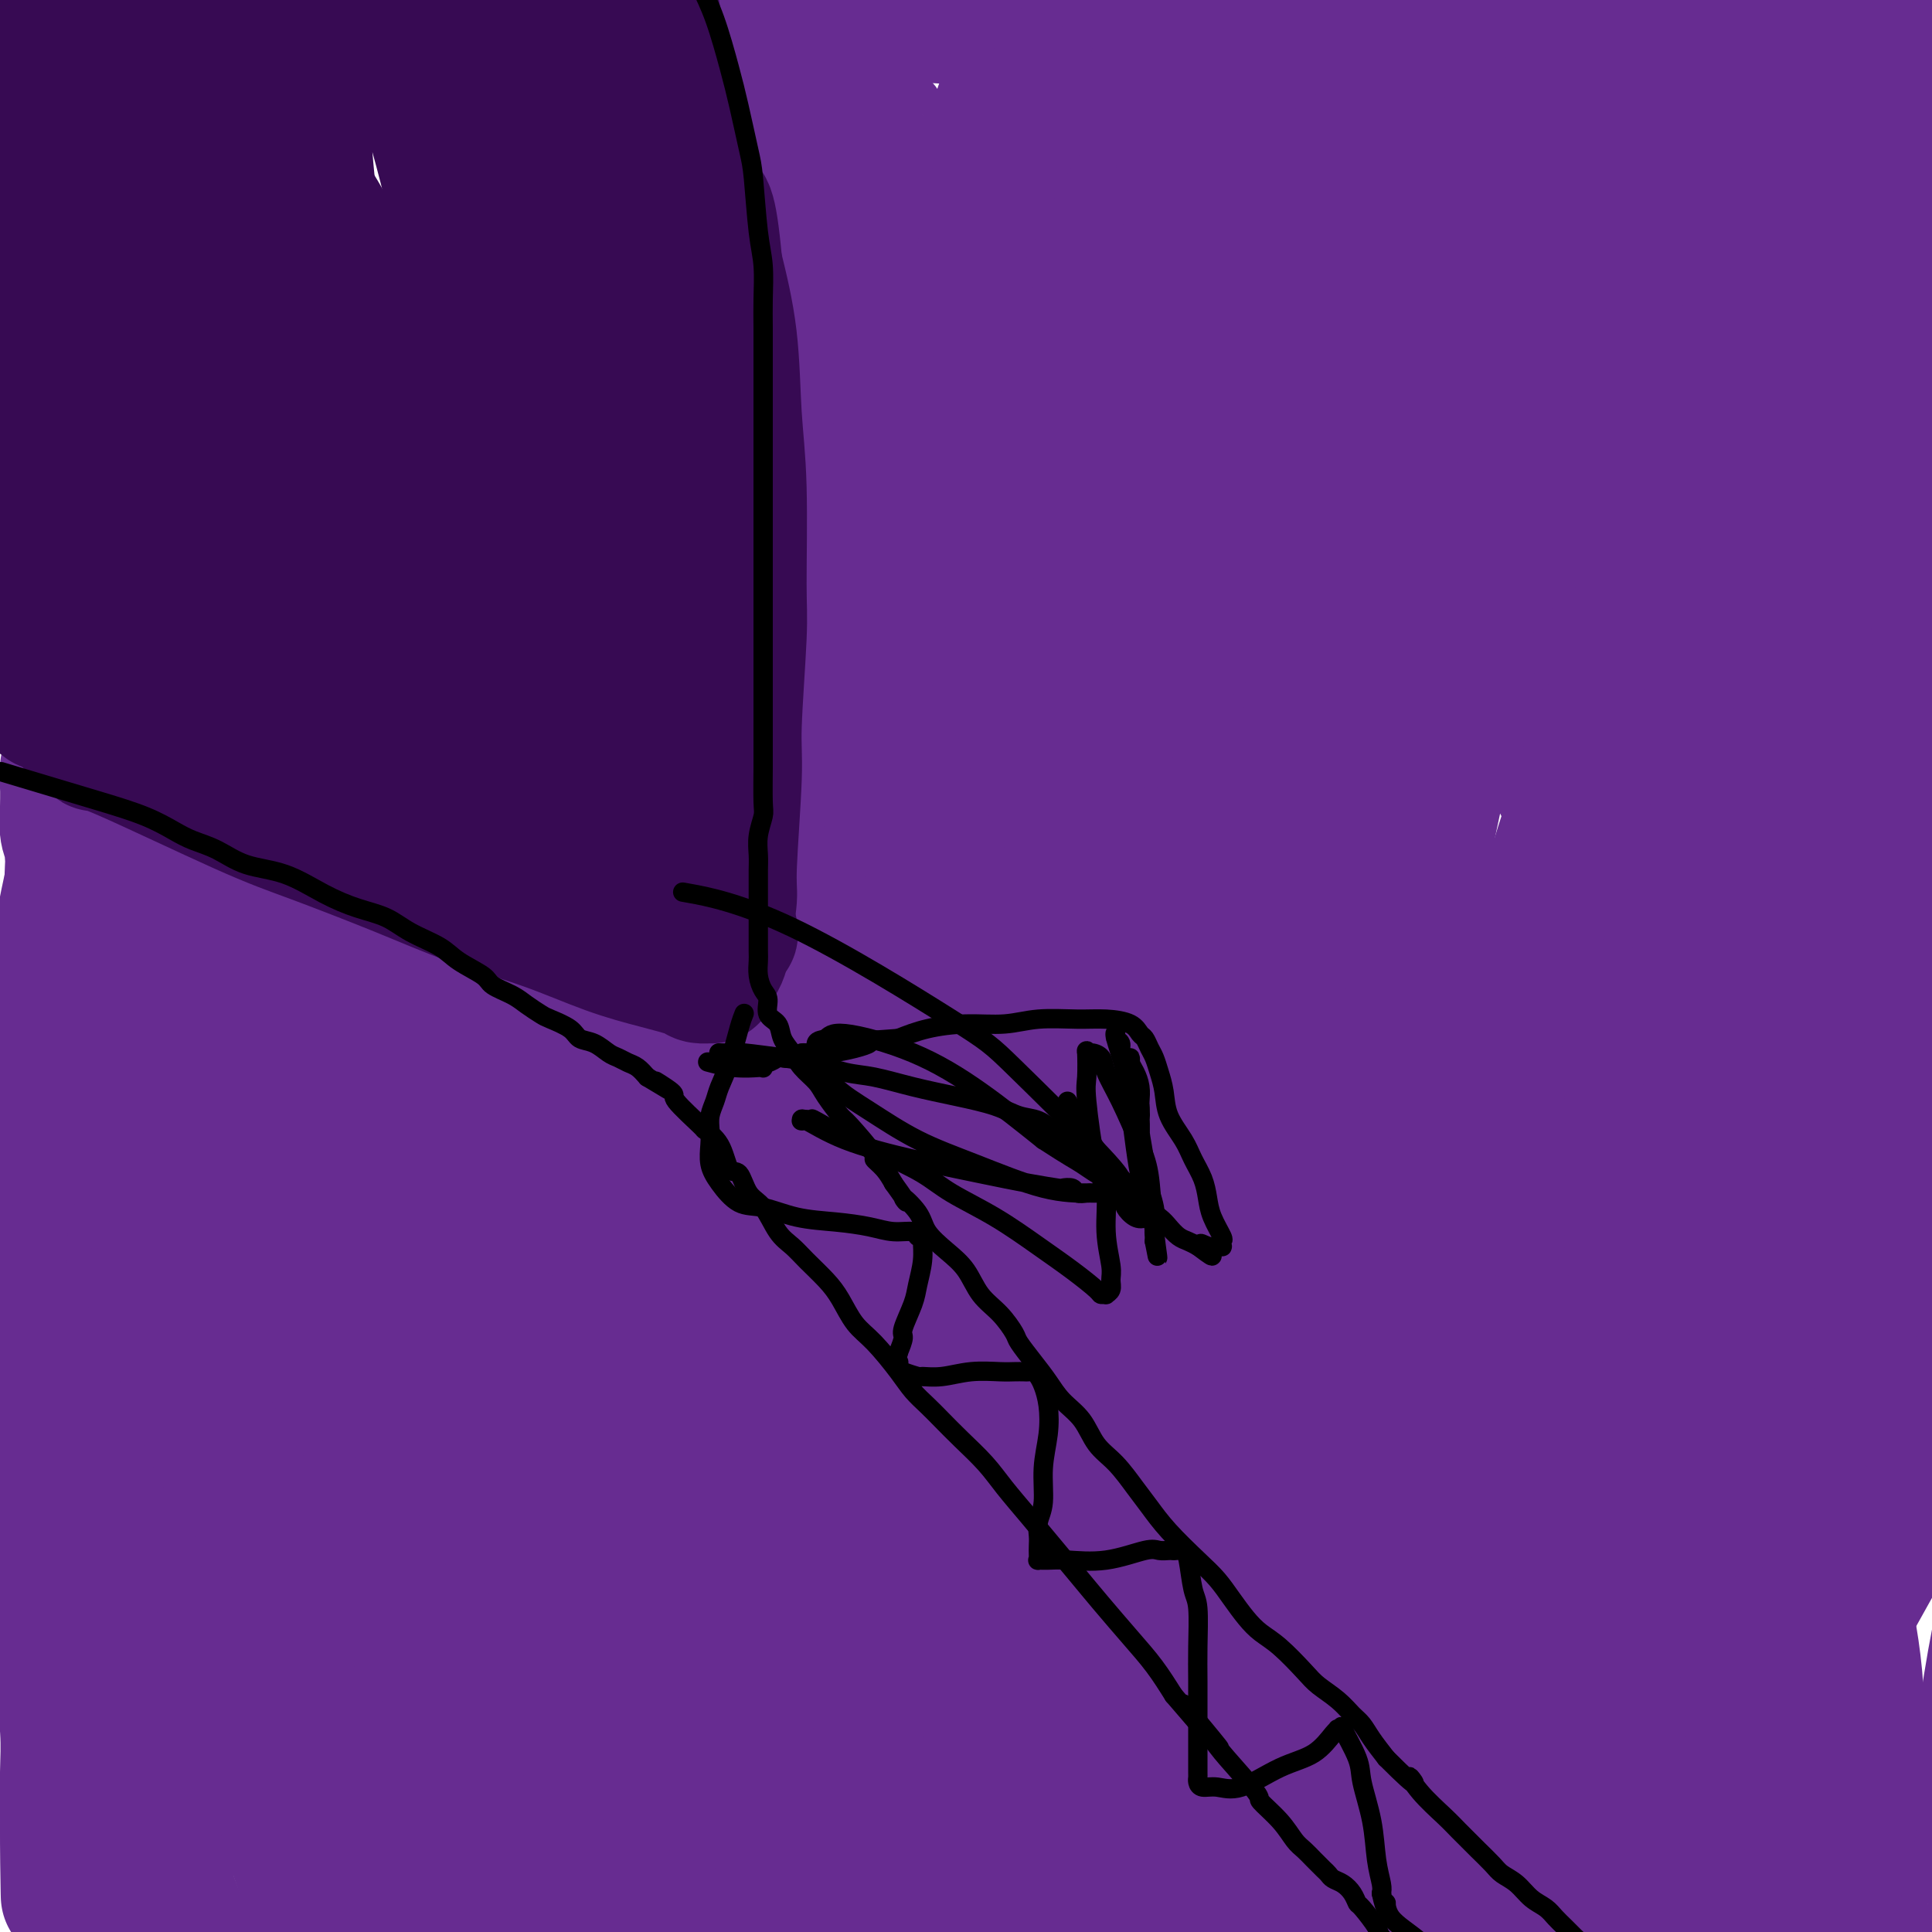 <svg viewBox='0 0 400 400' version='1.1' xmlns='http://www.w3.org/2000/svg' xmlns:xlink='http://www.w3.org/1999/xlink'><g fill='none' stroke='#6D6E70' stroke-width='6' stroke-linecap='round' stroke-linejoin='round'><path d='M1,136c-0.367,-0.007 -0.733,-0.014 0,0c0.733,0.014 2.567,0.048 5,0c2.433,-0.048 5.467,-0.179 9,0c3.533,0.179 7.567,0.667 11,1c3.433,0.333 6.267,0.512 9,1c2.733,0.488 5.366,1.287 8,2c2.634,0.713 5.269,1.341 8,2c2.731,0.659 5.557,1.349 8,2c2.443,0.651 4.503,1.264 7,2c2.497,0.736 5.430,1.594 8,2c2.570,0.406 4.776,0.358 7,1c2.224,0.642 4.466,1.974 7,3c2.534,1.026 5.359,1.747 7,2c1.641,0.253 2.099,0.037 4,1c1.901,0.963 5.245,3.103 7,4c1.755,0.897 1.920,0.550 3,1c1.080,0.450 3.074,1.697 5,3c1.926,1.303 3.782,2.663 6,4c2.218,1.337 4.797,2.652 7,4c2.203,1.348 4.030,2.731 6,4c1.970,1.269 4.082,2.426 6,4c1.918,1.574 3.642,3.566 5,5c1.358,1.434 2.350,2.309 4,4c1.650,1.691 3.959,4.196 6,7c2.041,2.804 3.815,5.906 6,9c2.185,3.094 4.781,6.179 7,9c2.219,2.821 4.063,5.377 6,8c1.937,2.623 3.969,5.311 6,8'/><path d='M179,229c6.751,8.394 3.629,4.380 3,4c-0.629,-0.380 1.237,2.874 3,6c1.763,3.126 3.425,6.124 5,9c1.575,2.876 3.065,5.632 5,9c1.935,3.368 4.317,7.350 6,11c1.683,3.650 2.668,6.970 4,10c1.332,3.030 3.012,5.770 4,8c0.988,2.230 1.283,3.948 2,6c0.717,2.052 1.854,4.437 3,7c1.146,2.563 2.299,5.303 3,8c0.701,2.697 0.950,5.349 2,8c1.050,2.651 2.900,5.299 4,8c1.100,2.701 1.451,5.454 2,7c0.549,1.546 1.298,1.886 2,3c0.702,1.114 1.359,3.001 2,5c0.641,1.999 1.267,4.111 2,6c0.733,1.889 1.573,3.555 2,5c0.427,1.445 0.439,2.670 1,4c0.561,1.330 1.670,2.765 2,4c0.330,1.235 -0.118,2.269 0,3c0.118,0.731 0.801,1.158 1,2c0.199,0.842 -0.087,2.097 0,3c0.087,0.903 0.548,1.453 1,2c0.452,0.547 0.896,1.090 1,2c0.104,0.910 -0.131,2.187 0,3c0.131,0.813 0.627,1.162 1,2c0.373,0.838 0.622,2.164 1,3c0.378,0.836 0.885,1.183 1,2c0.115,0.817 -0.161,2.105 0,3c0.161,0.895 0.760,1.399 1,2c0.240,0.601 0.120,1.301 0,2'/><path d='M243,386c1.266,5.151 0.930,3.530 1,3c0.070,-0.530 0.545,0.032 1,1c0.455,0.968 0.891,2.343 1,3c0.109,0.657 -0.110,0.595 0,1c0.110,0.405 0.550,1.278 1,2c0.450,0.722 0.909,1.293 1,2c0.091,0.707 -0.186,1.551 0,2c0.186,0.449 0.833,0.502 1,1c0.167,0.498 -0.148,1.440 0,2c0.148,0.560 0.758,0.739 1,1c0.242,0.261 0.116,0.606 0,1c-0.116,0.394 -0.224,0.837 0,1c0.224,0.163 0.778,0.047 1,0c0.222,-0.047 0.111,-0.023 0,0'/><path d='M275,396c-0.577,-0.932 -1.154,-1.864 -2,-3c-0.846,-1.136 -1.959,-2.477 -3,-4c-1.041,-1.523 -2.008,-3.227 -3,-5c-0.992,-1.773 -2.010,-3.614 -3,-6c-0.990,-2.386 -1.952,-5.318 -3,-8c-1.048,-2.682 -2.182,-5.114 -3,-8c-0.818,-2.886 -1.321,-6.226 -2,-9c-0.679,-2.774 -1.533,-4.982 -2,-7c-0.467,-2.018 -0.548,-3.847 -1,-6c-0.452,-2.153 -1.276,-4.632 -2,-7c-0.724,-2.368 -1.349,-4.625 -2,-7c-0.651,-2.375 -1.329,-4.867 -2,-7c-0.671,-2.133 -1.336,-3.908 -2,-6c-0.664,-2.092 -1.328,-4.501 -2,-7c-0.672,-2.499 -1.352,-5.087 -2,-7c-0.648,-1.913 -1.262,-3.150 -2,-5c-0.738,-1.850 -1.598,-4.312 -2,-6c-0.402,-1.688 -0.344,-2.603 -1,-4c-0.656,-1.397 -2.024,-3.278 -3,-5c-0.976,-1.722 -1.561,-3.286 -2,-5c-0.439,-1.714 -0.734,-3.577 -1,-5c-0.266,-1.423 -0.505,-2.407 -1,-4c-0.495,-1.593 -1.248,-3.797 -2,-6'/><path d='M227,259c-5.205,-17.299 -2.718,-9.047 -2,-7c0.718,2.047 -0.334,-2.112 -1,-4c-0.666,-1.888 -0.947,-1.506 -1,-2c-0.053,-0.494 0.122,-1.863 0,-3c-0.122,-1.137 -0.543,-2.041 -1,-3c-0.457,-0.959 -0.952,-1.974 -1,-3c-0.048,-1.026 0.349,-2.062 0,-3c-0.349,-0.938 -1.445,-1.776 -2,-3c-0.555,-1.224 -0.570,-2.834 -1,-4c-0.430,-1.166 -1.274,-1.890 -2,-3c-0.726,-1.110 -1.335,-2.608 -2,-4c-0.665,-1.392 -1.385,-2.679 -2,-4c-0.615,-1.321 -1.125,-2.675 -2,-4c-0.875,-1.325 -2.117,-2.622 -3,-4c-0.883,-1.378 -1.409,-2.838 -2,-4c-0.591,-1.162 -1.247,-2.025 -2,-3c-0.753,-0.975 -1.604,-2.060 -2,-3c-0.396,-0.940 -0.336,-1.735 -1,-3c-0.664,-1.265 -2.050,-3.000 -3,-4c-0.950,-1.000 -1.462,-1.264 -2,-2c-0.538,-0.736 -1.103,-1.944 -2,-3c-0.897,-1.056 -2.127,-1.959 -3,-3c-0.873,-1.041 -1.387,-2.218 -2,-3c-0.613,-0.782 -1.323,-1.168 -2,-2c-0.677,-0.832 -1.322,-2.110 -2,-3c-0.678,-0.890 -1.389,-1.393 -2,-2c-0.611,-0.607 -1.123,-1.317 -2,-2c-0.877,-0.683 -2.121,-1.338 -3,-2c-0.879,-0.662 -1.394,-1.332 -2,-2c-0.606,-0.668 -1.303,-1.334 -2,-2'/><path d='M173,165c-4.070,-4.359 -2.244,-2.255 -2,-2c0.244,0.255 -1.093,-1.338 -2,-2c-0.907,-0.662 -1.385,-0.394 -2,-1c-0.615,-0.606 -1.368,-2.087 -2,-3c-0.632,-0.913 -1.143,-1.259 -2,-2c-0.857,-0.741 -2.060,-1.877 -3,-3c-0.940,-1.123 -1.618,-2.232 -2,-3c-0.382,-0.768 -0.468,-1.194 -1,-2c-0.532,-0.806 -1.508,-1.993 -2,-3c-0.492,-1.007 -0.499,-1.833 -1,-3c-0.501,-1.167 -1.497,-2.673 -2,-4c-0.503,-1.327 -0.513,-2.473 -1,-4c-0.487,-1.527 -1.451,-3.435 -2,-5c-0.549,-1.565 -0.682,-2.788 -1,-4c-0.318,-1.212 -0.821,-2.414 -1,-4c-0.179,-1.586 -0.034,-3.555 0,-5c0.034,-1.445 -0.045,-2.368 0,-4c0.045,-1.632 0.212,-3.975 0,-6c-0.212,-2.025 -0.803,-3.731 -1,-6c-0.197,-2.269 -0.000,-5.101 0,-7c0.000,-1.899 -0.196,-2.867 0,-5c0.196,-2.133 0.785,-5.432 1,-8c0.215,-2.568 0.058,-4.406 0,-7c-0.058,-2.594 -0.015,-5.944 0,-9c0.015,-3.056 0.004,-5.818 0,-9c-0.004,-3.182 -0.001,-6.783 0,-10c0.001,-3.217 0.000,-6.050 0,-9c-0.000,-2.950 -0.000,-6.018 0,-9c0.000,-2.982 0.000,-5.880 0,-8c-0.000,-2.120 -0.000,-3.463 0,-5c0.000,-1.537 0.000,-3.269 0,-5'/><path d='M147,8c-0.016,-17.771 -0.056,-6.200 0,-3c0.056,3.200 0.207,-1.971 0,-5c-0.207,-3.029 -0.772,-3.918 -1,-5c-0.228,-1.082 -0.120,-2.359 0,-4c0.120,-1.641 0.251,-3.646 0,-5c-0.251,-1.354 -0.884,-2.058 -1,-3c-0.116,-0.942 0.284,-2.123 0,-3c-0.284,-0.877 -1.251,-1.452 -2,-2c-0.749,-0.548 -1.278,-1.071 -2,-1c-0.722,0.071 -1.635,0.734 -2,1c-0.365,0.266 -0.183,0.133 0,0'/><path d='M152,155c0.068,-0.472 0.135,-0.944 0,0c-0.135,0.944 -0.473,3.306 -1,5c-0.527,1.694 -1.243,2.722 -2,4c-0.757,1.278 -1.554,2.807 -2,4c-0.446,1.193 -0.539,2.050 -1,3c-0.461,0.950 -1.289,1.994 -2,3c-0.711,1.006 -1.303,1.974 -2,3c-0.697,1.026 -1.497,2.111 -2,3c-0.503,0.889 -0.709,1.581 -1,2c-0.291,0.419 -0.666,0.565 -1,1c-0.334,0.435 -0.626,1.161 -1,2c-0.374,0.839 -0.830,1.793 -1,2c-0.170,0.207 -0.054,-0.333 0,0c0.054,0.333 0.047,1.538 0,2c-0.047,0.462 -0.133,0.181 0,0c0.133,-0.181 0.485,-0.261 1,0c0.515,0.261 1.192,0.862 2,1c0.808,0.138 1.747,-0.186 3,0c1.253,0.186 2.821,0.884 5,1c2.179,0.116 4.971,-0.350 7,-1c2.029,-0.650 3.297,-1.483 5,-2c1.703,-0.517 3.843,-0.716 5,-1c1.157,-0.284 1.331,-0.653 2,-1c0.669,-0.347 1.835,-0.674 3,-1'/><path d='M169,185c3.991,-0.863 2.967,-0.022 3,0c0.033,0.022 1.122,-0.775 2,-1c0.878,-0.225 1.544,0.123 2,0c0.456,-0.123 0.701,-0.716 1,-1c0.299,-0.284 0.651,-0.260 1,0c0.349,0.260 0.693,0.756 1,1c0.307,0.244 0.576,0.235 1,1c0.424,0.765 1.001,2.303 1,4c-0.001,1.697 -0.581,3.553 -1,6c-0.419,2.447 -0.676,5.486 -1,8c-0.324,2.514 -0.714,4.504 -1,6c-0.286,1.496 -0.469,2.498 -1,4c-0.531,1.502 -1.410,3.502 -2,5c-0.590,1.498 -0.890,2.492 -1,3c-0.110,0.508 -0.029,0.529 0,1c0.029,0.471 0.007,1.391 0,2c-0.007,0.609 0.002,0.907 0,1c-0.002,0.093 -0.014,-0.018 0,0c0.014,0.018 0.052,0.166 1,0c0.948,-0.166 2.804,-0.646 5,-1c2.196,-0.354 4.733,-0.581 7,-1c2.267,-0.419 4.264,-1.030 6,-2c1.736,-0.970 3.212,-2.298 5,-3c1.788,-0.702 3.890,-0.776 5,-1c1.110,-0.224 1.229,-0.596 2,-1c0.771,-0.404 2.193,-0.840 3,-1c0.807,-0.160 1.000,-0.043 1,0c0.000,0.043 -0.192,0.012 0,0c0.192,-0.012 0.769,-0.003 1,0c0.231,0.003 0.115,0.002 0,0'/><path d='M210,215c5.498,-1.002 1.243,0.994 0,2c-1.243,1.006 0.525,1.023 1,3c0.475,1.977 -0.344,5.915 -1,9c-0.656,3.085 -1.149,5.319 -2,8c-0.851,2.681 -2.060,5.811 -3,8c-0.940,2.189 -1.611,3.437 -2,5c-0.389,1.563 -0.497,3.441 -1,5c-0.503,1.559 -1.402,2.800 -2,4c-0.598,1.200 -0.896,2.359 -1,3c-0.104,0.641 -0.014,0.764 0,1c0.014,0.236 -0.049,0.585 0,1c0.049,0.415 0.209,0.897 0,1c-0.209,0.103 -0.788,-0.171 0,0c0.788,0.171 2.941,0.788 4,1c1.059,0.212 1.022,0.018 2,0c0.978,-0.018 2.972,0.139 5,0c2.028,-0.139 4.092,-0.573 6,-1c1.908,-0.427 3.662,-0.846 5,-1c1.338,-0.154 2.260,-0.043 3,0c0.740,0.043 1.297,0.016 2,0c0.703,-0.016 1.551,-0.023 2,0c0.449,0.023 0.499,0.074 1,0c0.501,-0.074 1.451,-0.273 2,0c0.549,0.273 0.695,1.019 1,2c0.305,0.981 0.767,2.199 1,3c0.233,0.801 0.236,1.186 0,3c-0.236,1.814 -0.710,5.058 -1,7c-0.290,1.942 -0.397,2.582 -1,4c-0.603,1.418 -1.701,3.612 -2,5c-0.299,1.388 0.200,1.968 0,3c-0.200,1.032 -1.100,2.516 -2,4'/><path d='M227,295c-0.928,3.905 -0.248,2.169 0,2c0.248,-0.169 0.064,1.231 0,2c-0.064,0.769 -0.007,0.909 0,1c0.007,0.091 -0.037,0.134 0,1c0.037,0.866 0.156,2.554 1,4c0.844,1.446 2.415,2.649 4,4c1.585,1.351 3.184,2.848 5,4c1.816,1.152 3.849,1.957 6,3c2.151,1.043 4.421,2.322 6,3c1.579,0.678 2.466,0.755 3,1c0.534,0.245 0.713,0.659 1,1c0.287,0.341 0.682,0.608 1,1c0.318,0.392 0.560,0.910 0,2c-0.560,1.090 -1.921,2.753 -3,4c-1.079,1.247 -1.874,2.077 -3,3c-1.126,0.923 -2.583,1.939 -4,3c-1.417,1.061 -2.795,2.168 -4,3c-1.205,0.832 -2.236,1.390 -3,2c-0.764,0.610 -1.260,1.274 -2,2c-0.740,0.726 -1.722,1.515 -2,2c-0.278,0.485 0.150,0.665 0,1c-0.150,0.335 -0.877,0.823 -1,1c-0.123,0.177 0.357,0.041 1,1c0.643,0.959 1.448,3.012 2,4c0.552,0.988 0.851,0.912 2,2c1.149,1.088 3.148,3.342 5,5c1.852,1.658 3.557,2.721 5,4c1.443,1.279 2.624,2.776 4,4c1.376,1.224 2.947,2.176 4,3c1.053,0.824 1.586,1.521 2,2c0.414,0.479 0.707,0.739 1,1'/><path d='M258,371c4.050,4.046 1.674,1.660 1,1c-0.674,-0.660 0.355,0.405 1,1c0.645,0.595 0.906,0.720 1,1c0.094,0.280 0.022,0.715 0,1c-0.022,0.285 0.008,0.422 0,1c-0.008,0.578 -0.054,1.598 0,2c0.054,0.402 0.207,0.185 0,3c-0.207,2.815 -0.773,8.661 -1,11c-0.227,2.339 -0.113,1.169 0,0'/><path d='M145,150c0.801,0.454 1.603,0.908 2,1c0.397,0.092 0.390,-0.178 1,0c0.610,0.178 1.837,0.806 3,1c1.163,0.194 2.263,-0.044 3,0c0.737,0.044 1.112,0.370 3,0c1.888,-0.370 5.290,-1.437 8,-3c2.710,-1.563 4.728,-3.624 7,-5c2.272,-1.376 4.797,-2.067 7,-3c2.203,-0.933 4.086,-2.106 6,-3c1.914,-0.894 3.861,-1.508 5,-2c1.139,-0.492 1.469,-0.862 2,-1c0.531,-0.138 1.262,-0.043 2,0c0.738,0.043 1.485,0.033 2,0c0.515,-0.033 0.800,-0.089 1,0c0.200,0.089 0.315,0.324 1,1c0.685,0.676 1.939,1.793 3,3c1.061,1.207 1.928,2.503 3,4c1.072,1.497 2.349,3.195 4,5c1.651,1.805 3.675,3.717 5,5c1.325,1.283 1.950,1.938 3,3c1.050,1.062 2.525,2.531 4,4'/><path d='M220,160c4.281,4.833 3.483,4.416 4,5c0.517,0.584 2.348,2.170 4,4c1.652,1.830 3.124,3.904 4,5c0.876,1.096 1.155,1.215 2,2c0.845,0.785 2.257,2.237 3,3c0.743,0.763 0.818,0.838 1,1c0.182,0.162 0.472,0.411 1,1c0.528,0.589 1.293,1.520 2,2c0.707,0.480 1.355,0.511 2,1c0.645,0.489 1.286,1.437 2,2c0.714,0.563 1.500,0.739 2,1c0.500,0.261 0.713,0.605 1,1c0.287,0.395 0.648,0.840 1,1c0.352,0.160 0.693,0.036 1,0c0.307,-0.036 0.578,0.015 1,0c0.422,-0.015 0.995,-0.097 1,0c0.005,0.097 -0.559,0.372 0,0c0.559,-0.372 2.241,-1.390 3,-2c0.759,-0.610 0.594,-0.811 1,-2c0.406,-1.189 1.384,-3.366 2,-5c0.616,-1.634 0.870,-2.724 1,-4c0.130,-1.276 0.135,-2.738 0,-5c-0.135,-2.262 -0.410,-5.326 -1,-8c-0.590,-2.674 -1.495,-4.960 -2,-7c-0.505,-2.040 -0.611,-3.836 -1,-6c-0.389,-2.164 -1.063,-4.698 -2,-7c-0.937,-2.302 -2.138,-4.374 -3,-6c-0.862,-1.626 -1.386,-2.807 -2,-4c-0.614,-1.193 -1.319,-2.398 -2,-3c-0.681,-0.602 -1.337,-0.601 -2,-1c-0.663,-0.399 -1.331,-1.200 -2,-2'/><path d='M242,127c-2.151,-2.644 -2.027,-1.254 -3,-1c-0.973,0.254 -3.043,-0.626 -5,-1c-1.957,-0.374 -3.803,-0.241 -6,0c-2.197,0.241 -4.746,0.589 -7,1c-2.254,0.411 -4.212,0.884 -6,1c-1.788,0.116 -3.405,-0.125 -5,0c-1.595,0.125 -3.167,0.614 -5,1c-1.833,0.386 -3.926,0.667 -6,1c-2.074,0.333 -4.131,0.718 -6,1c-1.869,0.282 -3.552,0.460 -5,1c-1.448,0.540 -2.661,1.440 -4,2c-1.339,0.560 -2.802,0.779 -4,1c-1.198,0.221 -2.130,0.445 -4,1c-1.870,0.555 -4.679,1.443 -6,2c-1.321,0.557 -1.156,0.783 -2,1c-0.844,0.217 -2.698,0.425 -4,1c-1.302,0.575 -2.051,1.517 -3,2c-0.949,0.483 -2.100,0.508 -3,1c-0.900,0.492 -1.551,1.452 -2,2c-0.449,0.548 -0.695,0.686 -1,1c-0.305,0.314 -0.669,0.806 -1,1c-0.331,0.194 -0.627,0.091 -1,0c-0.373,-0.091 -0.821,-0.169 -1,0c-0.179,0.169 -0.090,0.584 0,1'/><path d='M152,147c-5.634,2.491 -1.721,0.720 0,0c1.721,-0.720 1.248,-0.389 1,0c-0.248,0.389 -0.273,0.836 0,1c0.273,0.164 0.843,0.044 1,0c0.157,-0.044 -0.098,-0.012 0,0c0.098,0.012 0.551,0.003 1,0c0.449,-0.003 0.894,-0.000 1,0c0.106,0.000 -0.129,-0.002 0,0c0.129,0.002 0.621,0.007 1,0c0.379,-0.007 0.645,-0.026 1,0c0.355,0.026 0.797,0.098 2,0c1.203,-0.098 3.165,-0.366 5,-1c1.835,-0.634 3.543,-1.633 5,-2c1.457,-0.367 2.664,-0.100 4,0c1.336,0.100 2.801,0.033 4,0c1.199,-0.033 2.132,-0.033 3,0c0.868,0.033 1.670,0.097 2,0c0.330,-0.097 0.189,-0.357 1,0c0.811,0.357 2.574,1.331 4,2c1.426,0.669 2.515,1.032 4,2c1.485,0.968 3.365,2.541 5,4c1.635,1.459 3.024,2.805 4,4c0.976,1.195 1.537,2.238 3,4c1.463,1.762 3.826,4.244 5,6c1.174,1.756 1.157,2.788 2,4c0.843,1.212 2.545,2.604 4,4c1.455,1.396 2.663,2.797 4,4c1.337,1.203 2.802,2.209 4,3c1.198,0.791 2.130,1.367 3,2c0.870,0.633 1.677,1.324 3,2c1.323,0.676 3.161,1.338 5,2'/><path d='M234,188c3.412,1.962 4.440,2.368 6,3c1.560,0.632 3.650,1.489 5,2c1.350,0.511 1.958,0.674 3,1c1.042,0.326 2.517,0.813 3,1c0.483,0.187 -0.028,0.074 0,0c0.028,-0.074 0.593,-0.110 0,-1c-0.593,-0.890 -2.344,-2.634 -4,-4c-1.656,-1.366 -3.218,-2.355 -5,-4c-1.782,-1.645 -3.786,-3.945 -6,-6c-2.214,-2.055 -4.639,-3.866 -7,-6c-2.361,-2.134 -4.657,-4.592 -7,-7c-2.343,-2.408 -4.731,-4.765 -7,-7c-2.269,-2.235 -4.419,-4.349 -6,-6c-1.581,-1.651 -2.593,-2.838 -4,-4c-1.407,-1.162 -3.207,-2.297 -4,-3c-0.793,-0.703 -0.577,-0.974 -1,-1c-0.423,-0.026 -1.486,0.193 -2,0c-0.514,-0.193 -0.481,-0.800 -1,-1c-0.519,-0.200 -1.592,0.005 -2,0c-0.408,-0.005 -0.151,-0.222 0,0c0.151,0.222 0.196,0.881 0,1c-0.196,0.119 -0.633,-0.302 0,1c0.633,1.302 2.338,4.325 5,8c2.662,3.675 6.283,8.000 10,12c3.717,4.000 7.531,7.674 11,11c3.469,3.326 6.592,6.303 9,9c2.408,2.697 4.099,5.115 6,7c1.901,1.885 4.012,3.238 5,4c0.988,0.762 0.854,0.932 1,1c0.146,0.068 0.573,0.034 1,0'/><path d='M243,199c4.933,5.191 0.766,2.170 -1,0c-1.766,-2.170 -1.132,-3.488 -2,-5c-0.868,-1.512 -3.240,-3.216 -7,-7c-3.760,-3.784 -8.910,-9.646 -12,-13c-3.090,-3.354 -4.122,-4.200 -6,-6c-1.878,-1.800 -4.603,-4.554 -7,-7c-2.397,-2.446 -4.467,-4.583 -6,-6c-1.533,-1.417 -2.527,-2.115 -4,-3c-1.473,-0.885 -3.423,-1.959 -5,-3c-1.577,-1.041 -2.782,-2.050 -4,-3c-1.218,-0.950 -2.451,-1.840 -3,-2c-0.549,-0.160 -0.414,0.410 -1,0c-0.586,-0.410 -1.892,-1.799 -1,-1c0.892,0.799 3.984,3.786 6,6c2.016,2.214 2.957,3.656 5,6c2.043,2.344 5.187,5.590 8,9c2.813,3.410 5.294,6.982 8,10c2.706,3.018 5.636,5.481 8,8c2.364,2.519 4.161,5.096 6,7c1.839,1.904 3.722,3.137 5,4c1.278,0.863 1.953,1.356 3,2c1.047,0.644 2.466,1.441 3,2c0.534,0.559 0.183,0.882 0,1c-0.183,0.118 -0.198,0.032 0,0c0.198,-0.032 0.610,-0.008 1,0c0.390,0.008 0.759,0.002 1,0c0.241,-0.002 0.355,-0.001 1,0c0.645,0.001 1.823,0.000 3,0'/><path d='M242,198c3.216,1.169 2.756,-0.407 3,-1c0.244,-0.593 1.193,-0.203 2,0c0.807,0.203 1.474,0.217 2,0c0.526,-0.217 0.911,-0.666 1,-1c0.089,-0.334 -0.120,-0.553 0,-1c0.120,-0.447 0.568,-1.122 1,-2c0.432,-0.878 0.848,-1.960 1,-3c0.152,-1.040 0.041,-2.037 0,-3c-0.041,-0.963 -0.011,-1.893 0,-3c0.011,-1.107 0.003,-2.392 0,-3c-0.003,-0.608 -0.001,-0.537 0,-1c0.001,-0.463 -0.000,-1.458 0,-2c0.000,-0.542 0.001,-0.632 0,-1c-0.001,-0.368 -0.003,-1.016 0,-1c0.003,0.016 0.012,0.695 0,1c-0.012,0.305 -0.045,0.235 0,1c0.045,0.765 0.170,2.366 0,4c-0.170,1.634 -0.633,3.302 -1,5c-0.367,1.698 -0.638,3.425 -1,5c-0.362,1.575 -0.815,2.996 -1,4c-0.185,1.004 -0.103,1.589 0,2c0.103,0.411 0.228,0.648 0,1c-0.228,0.352 -0.808,0.819 -1,1c-0.192,0.181 0.005,0.075 0,0c-0.005,-0.075 -0.211,-0.119 0,-1c0.211,-0.881 0.838,-2.598 1,-4c0.162,-1.402 -0.142,-2.489 0,-4c0.142,-1.511 0.731,-3.445 1,-6c0.269,-2.555 0.220,-5.730 0,-9c-0.220,-3.270 -0.610,-6.635 -1,-10'/><path d='M249,166c-0.166,-7.136 -0.580,-8.476 -1,-11c-0.420,-2.524 -0.847,-6.231 -1,-9c-0.153,-2.769 -0.033,-4.599 0,-6c0.033,-1.401 -0.021,-2.374 0,-3c0.021,-0.626 0.118,-0.907 0,-1c-0.118,-0.093 -0.451,0.002 -1,1c-0.549,0.998 -1.313,2.900 -2,5c-0.687,2.100 -1.299,4.397 -2,7c-0.701,2.603 -1.493,5.511 -2,8c-0.507,2.489 -0.728,4.557 -1,7c-0.272,2.443 -0.595,5.259 -1,8c-0.405,2.741 -0.893,5.406 -1,7c-0.107,1.594 0.168,2.116 0,3c-0.168,0.884 -0.778,2.131 -1,3c-0.222,0.869 -0.057,1.359 0,2c0.057,0.641 0.005,1.433 0,2c-0.005,0.567 0.036,0.908 0,1c-0.036,0.092 -0.150,-0.064 0,0c0.150,0.064 0.565,0.347 1,0c0.435,-0.347 0.891,-1.324 2,-3c1.109,-1.676 2.870,-4.049 4,-6c1.130,-1.951 1.627,-3.478 2,-5c0.373,-1.522 0.621,-3.038 1,-4c0.379,-0.962 0.890,-1.369 1,-2c0.110,-0.631 -0.179,-1.484 0,-2c0.179,-0.516 0.828,-0.693 1,-1c0.172,-0.307 -0.134,-0.742 0,-1c0.134,-0.258 0.706,-0.337 1,0c0.294,0.337 0.310,1.091 1,3c0.690,1.909 2.054,4.974 3,8c0.946,3.026 1.473,6.013 2,9'/><path d='M255,186c0.927,4.246 0.244,4.860 0,6c-0.244,1.140 -0.050,2.806 0,4c0.050,1.194 -0.045,1.917 0,3c0.045,1.083 0.230,2.528 0,1c-0.230,-1.528 -0.876,-6.029 -1,-9c-0.124,-2.971 0.276,-4.414 0,-9c-0.276,-4.586 -1.226,-12.317 -2,-16c-0.774,-3.683 -1.373,-3.317 -2,-5c-0.627,-1.683 -1.281,-5.413 -2,-8c-0.719,-2.587 -1.501,-4.030 -2,-5c-0.499,-0.970 -0.714,-1.468 -1,-2c-0.286,-0.532 -0.645,-1.099 -1,-2c-0.355,-0.901 -0.708,-2.137 -2,-3c-1.292,-0.863 -3.523,-1.355 -6,-2c-2.477,-0.645 -5.199,-1.444 -8,-2c-2.801,-0.556 -5.682,-0.870 -8,-1c-2.318,-0.130 -4.073,-0.076 -6,0c-1.927,0.076 -4.024,0.174 -6,0c-1.976,-0.174 -3.829,-0.619 -6,-1c-2.171,-0.381 -4.658,-0.698 -6,-1c-1.342,-0.302 -1.538,-0.589 -2,-1c-0.462,-0.411 -1.189,-0.948 -2,-1c-0.811,-0.052 -1.705,0.379 -2,0c-0.295,-0.379 0.008,-1.567 0,-2c-0.008,-0.433 -0.328,-0.110 0,0c0.328,0.110 1.304,0.009 4,0c2.696,-0.009 7.110,0.075 13,2c5.890,1.925 13.254,5.693 19,9c5.746,3.307 9.873,6.154 14,9'/><path d='M240,150c7.008,4.339 8.026,6.186 10,8c1.974,1.814 4.902,3.597 7,5c2.098,1.403 3.367,2.428 4,3c0.633,0.572 0.632,0.691 1,1c0.368,0.309 1.106,0.809 1,1c-0.106,0.191 -1.056,0.073 -2,-1c-0.944,-1.073 -1.880,-3.100 -4,-5c-2.120,-1.900 -5.422,-3.672 -9,-6c-3.578,-2.328 -7.432,-5.212 -11,-8c-3.568,-2.788 -6.851,-5.480 -10,-8c-3.149,-2.520 -6.164,-4.868 -9,-7c-2.836,-2.132 -5.493,-4.050 -8,-6c-2.507,-1.950 -4.863,-3.934 -6,-5c-1.137,-1.066 -1.057,-1.214 -2,-2c-0.943,-0.786 -2.911,-2.210 -4,-3c-1.089,-0.790 -1.298,-0.947 -1,-1c0.298,-0.053 1.103,-0.001 3,1c1.897,1.001 4.885,2.950 9,6c4.115,3.050 9.358,7.202 14,11c4.642,3.798 8.682,7.242 12,10c3.318,2.758 5.914,4.830 7,6c1.086,1.170 0.662,1.437 1,2c0.338,0.563 1.437,1.421 1,1c-0.437,-0.421 -2.411,-2.120 -5,-4c-2.589,-1.880 -5.795,-3.940 -9,-6'/><path d='M230,143c-3.894,-2.729 -6.630,-4.552 -9,-6c-2.370,-1.448 -4.374,-2.521 -7,-4c-2.626,-1.479 -5.873,-3.362 -9,-5c-3.127,-1.638 -6.134,-3.029 -8,-4c-1.866,-0.971 -2.592,-1.522 -4,-2c-1.408,-0.478 -3.498,-0.884 -5,-1c-1.502,-0.116 -2.414,0.059 -3,0c-0.586,-0.059 -0.844,-0.351 -2,0c-1.156,0.351 -3.208,1.346 -5,2c-1.792,0.654 -3.324,0.967 -5,2c-1.676,1.033 -3.495,2.788 -5,4c-1.505,1.212 -2.697,1.883 -4,3c-1.303,1.117 -2.718,2.681 -4,4c-1.282,1.319 -2.431,2.395 -3,3c-0.569,0.605 -0.557,0.739 -1,1c-0.443,0.261 -1.343,0.647 -2,1c-0.657,0.353 -1.073,0.672 -1,1c0.073,0.328 0.635,0.665 -1,0c-1.635,-0.665 -5.467,-2.333 -7,-3c-1.533,-0.667 -0.766,-0.334 0,0'/></g>
<g fill='none' stroke='#672C91' stroke-width='28' stroke-linecap='round' stroke-linejoin='round'><path d='M81,253c0.545,-1.185 1.090,-2.370 2,-4c0.910,-1.630 2.184,-3.705 5,-5c2.816,-1.295 7.175,-1.810 13,0c5.825,1.810 13.116,5.945 24,17c10.884,11.055 25.359,29.029 33,39c7.641,9.971 8.446,11.940 14,22c5.554,10.060 15.856,28.213 21,38c5.144,9.787 5.128,11.209 6,14c0.872,2.791 2.631,6.951 3,9c0.369,2.049 -0.653,1.988 -1,2c-0.347,0.012 -0.019,0.097 0,0c0.019,-0.097 -0.272,-0.375 -2,-2c-1.728,-1.625 -4.893,-4.595 -8,-9c-3.107,-4.405 -6.155,-10.245 -9,-16c-2.845,-5.755 -5.487,-11.426 -8,-17c-2.513,-5.574 -4.896,-11.052 -7,-17c-2.104,-5.948 -3.930,-12.366 -6,-19c-2.070,-6.634 -4.386,-13.484 -6,-18c-1.614,-4.516 -2.527,-6.697 -4,-10c-1.473,-3.303 -3.507,-7.729 -5,-11c-1.493,-3.271 -2.444,-5.387 -3,-7c-0.556,-1.613 -0.719,-2.723 -1,-3c-0.281,-0.277 -0.682,0.280 -1,0c-0.318,-0.280 -0.552,-1.398 1,0c1.552,1.398 4.890,5.313 10,11c5.110,5.687 11.991,13.147 19,22c7.009,8.853 14.145,19.101 20,28c5.855,8.899 10.427,16.450 15,24'/><path d='M206,341c6.985,11.147 6.947,13.016 8,16c1.053,2.984 3.197,7.083 4,9c0.803,1.917 0.265,1.653 0,2c-0.265,0.347 -0.257,1.307 0,2c0.257,0.693 0.763,1.120 1,2c0.237,0.880 0.204,2.214 0,3c-0.204,0.786 -0.581,1.025 -1,1c-0.419,-0.025 -0.882,-0.314 -1,0c-0.118,0.314 0.108,1.232 -1,0c-1.108,-1.232 -3.551,-4.614 -6,-8c-2.449,-3.386 -4.906,-6.775 -7,-10c-2.094,-3.225 -3.827,-6.285 -6,-10c-2.173,-3.715 -4.787,-8.084 -7,-12c-2.213,-3.916 -4.024,-7.379 -6,-11c-1.976,-3.621 -4.117,-7.400 -6,-11c-1.883,-3.600 -3.509,-7.020 -5,-10c-1.491,-2.980 -2.849,-5.520 -4,-8c-1.151,-2.480 -2.097,-4.900 -3,-7c-0.903,-2.100 -1.764,-3.879 -2,-5c-0.236,-1.121 0.155,-1.585 0,-2c-0.155,-0.415 -0.854,-0.781 -1,-1c-0.146,-0.219 0.260,-0.290 1,0c0.740,0.290 1.813,0.942 3,2c1.187,1.058 2.487,2.523 4,4c1.513,1.477 3.240,2.965 5,5c1.760,2.035 3.554,4.618 5,7c1.446,2.382 2.543,4.564 4,7c1.457,2.436 3.273,5.124 5,8c1.727,2.876 3.363,5.938 5,9'/><path d='M195,323c3.314,5.690 2.097,4.417 3,7c0.903,2.583 3.924,9.024 5,12c1.076,2.976 0.205,2.488 1,5c0.795,2.512 3.256,8.025 4,10c0.744,1.975 -0.228,0.412 0,1c0.228,0.588 1.658,3.328 2,5c0.342,1.672 -0.403,2.276 0,4c0.403,1.724 1.953,4.569 3,7c1.047,2.431 1.591,4.447 2,6c0.409,1.553 0.683,2.644 1,4c0.317,1.356 0.677,2.979 1,4c0.323,1.021 0.607,1.440 1,2c0.393,0.560 0.894,1.260 1,2c0.106,0.740 -0.183,1.519 0,2c0.183,0.481 0.836,0.663 1,1c0.164,0.337 -0.163,0.827 0,1c0.163,0.173 0.815,0.029 1,0c0.185,-0.029 -0.096,0.058 0,-1c0.096,-1.058 0.571,-3.261 1,-6c0.429,-2.739 0.814,-6.012 1,-9c0.186,-2.988 0.174,-5.689 0,-9c-0.174,-3.311 -0.511,-7.233 -1,-11c-0.489,-3.767 -1.129,-7.379 -2,-11c-0.871,-3.621 -1.971,-7.249 -3,-11c-1.029,-3.751 -1.987,-7.624 -3,-11c-1.013,-3.376 -2.080,-6.255 -3,-9c-0.920,-2.745 -1.691,-5.356 -3,-8c-1.309,-2.644 -3.154,-5.322 -5,-8'/><path d='M203,302c-3.222,-8.686 -2.777,-6.902 -3,-7c-0.223,-0.098 -1.112,-2.078 -2,-4c-0.888,-1.922 -1.773,-3.787 -3,-6c-1.227,-2.213 -2.797,-4.775 -4,-7c-1.203,-2.225 -2.040,-4.113 -3,-6c-0.960,-1.887 -2.042,-3.773 -3,-6c-0.958,-2.227 -1.791,-4.796 -3,-7c-1.209,-2.204 -2.793,-4.044 -4,-6c-1.207,-1.956 -2.037,-4.030 -3,-6c-0.963,-1.970 -2.060,-3.838 -3,-6c-0.940,-2.162 -1.724,-4.619 -3,-7c-1.276,-2.381 -3.043,-4.685 -4,-6c-0.957,-1.315 -1.105,-1.641 -2,-3c-0.895,-1.359 -2.539,-3.750 -4,-6c-1.461,-2.250 -2.740,-4.358 -4,-6c-1.260,-1.642 -2.503,-2.817 -4,-4c-1.497,-1.183 -3.249,-2.375 -5,-4c-1.751,-1.625 -3.500,-3.684 -5,-5c-1.500,-1.316 -2.751,-1.887 -4,-3c-1.249,-1.113 -2.496,-2.766 -4,-4c-1.504,-1.234 -3.264,-2.048 -5,-3c-1.736,-0.952 -3.448,-2.040 -5,-3c-1.552,-0.960 -2.946,-1.790 -5,-3c-2.054,-1.210 -4.770,-2.800 -7,-4c-2.230,-1.200 -3.976,-2.011 -6,-3c-2.024,-0.989 -4.328,-2.156 -6,-3c-1.672,-0.844 -2.713,-1.364 -4,-2c-1.287,-0.636 -2.819,-1.387 -4,-2c-1.181,-0.613 -2.010,-1.088 -4,-2c-1.990,-0.912 -5.140,-2.261 -7,-3c-1.860,-0.739 -2.430,-0.870 -3,-1'/><path d='M77,164c-9.491,-4.587 -5.220,-1.555 -5,-1c0.220,0.555 -3.611,-1.368 -6,-2c-2.389,-0.632 -3.335,0.027 -5,0c-1.665,-0.027 -4.050,-0.739 -6,-1c-1.950,-0.261 -3.467,-0.070 -5,0c-1.533,0.070 -3.083,0.019 -4,0c-0.917,-0.019 -1.201,-0.005 -2,0c-0.799,0.005 -2.112,0.001 -3,0c-0.888,-0.001 -1.352,-0.000 -2,0c-0.648,0.000 -1.479,0.000 -2,0c-0.521,-0.000 -0.732,-0.000 -1,0c-0.268,0.000 -0.594,0.000 -1,0c-0.406,-0.000 -0.893,-0.001 -1,0c-0.107,0.001 0.167,0.002 0,0c-0.167,-0.002 -0.775,-0.008 -1,0c-0.225,0.008 -0.069,0.032 0,0c0.069,-0.032 0.050,-0.118 0,0c-0.050,0.118 -0.129,0.439 0,2c0.129,1.561 0.468,4.362 1,8c0.532,3.638 1.256,8.115 2,14c0.744,5.885 1.507,13.179 2,18c0.493,4.821 0.717,7.170 1,14c0.283,6.830 0.626,18.142 1,28c0.374,9.858 0.781,18.262 1,23c0.219,4.738 0.252,5.811 0,14c-0.252,8.189 -0.789,23.494 -1,32c-0.211,8.506 -0.095,10.213 0,15c0.095,4.787 0.170,12.653 0,18c-0.170,5.347 -0.585,8.173 -1,11'/><path d='M39,357c-0.249,15.175 0.127,8.113 0,6c-0.127,-2.113 -0.758,0.722 -1,2c-0.242,1.278 -0.095,0.999 0,1c0.095,0.001 0.139,0.281 0,0c-0.139,-0.281 -0.462,-1.124 -1,-2c-0.538,-0.876 -1.292,-1.786 -2,-5c-0.708,-3.214 -1.368,-8.733 -2,-15c-0.632,-6.267 -1.234,-13.282 -2,-20c-0.766,-6.718 -1.696,-13.138 -2,-17c-0.304,-3.862 0.017,-5.164 0,-13c-0.017,-7.836 -0.371,-22.205 -1,-32c-0.629,-9.795 -1.533,-15.016 -2,-21c-0.467,-5.984 -0.497,-12.732 -1,-17c-0.503,-4.268 -1.478,-6.057 -2,-9c-0.522,-2.943 -0.589,-7.041 -1,-11c-0.411,-3.959 -1.166,-7.780 -2,-12c-0.834,-4.220 -1.749,-8.840 -2,-12c-0.251,-3.160 0.160,-4.860 0,-6c-0.160,-1.140 -0.890,-1.721 -1,-2c-0.110,-0.279 0.401,-0.258 0,2c-0.401,2.258 -1.712,6.752 -3,13c-1.288,6.248 -2.551,14.251 -3,23c-0.449,8.749 -0.083,18.244 0,28c0.083,9.756 -0.118,19.773 0,30c0.118,10.227 0.553,20.664 1,30c0.447,9.336 0.904,17.573 1,25c0.096,7.427 -0.170,14.045 0,20c0.170,5.955 0.778,11.246 1,15c0.222,3.754 0.060,5.972 0,9c-0.060,3.028 -0.017,6.865 0,9c0.017,2.135 0.009,2.567 0,3'/><path d='M14,379c0.415,26.367 -0.047,7.786 0,-1c0.047,-8.786 0.602,-7.776 1,-14c0.398,-6.224 0.638,-19.683 1,-32c0.362,-12.317 0.844,-23.492 1,-33c0.156,-9.508 -0.014,-17.350 0,-24c0.014,-6.650 0.214,-12.109 0,-19c-0.214,-6.891 -0.841,-15.215 -1,-24c-0.159,-8.785 0.150,-18.032 0,-25c-0.150,-6.968 -0.758,-11.656 -1,-16c-0.242,-4.344 -0.117,-8.344 0,-11c0.117,-2.656 0.228,-3.968 0,-5c-0.228,-1.032 -0.793,-1.784 -1,-3c-0.207,-1.216 -0.055,-2.898 0,-5c0.055,-2.102 0.014,-4.626 0,-6c-0.014,-1.374 -0.001,-1.600 0,-2c0.001,-0.400 -0.011,-0.976 0,-1c0.011,-0.024 0.044,0.503 0,1c-0.044,0.497 -0.165,0.966 0,4c0.165,3.034 0.614,8.635 1,14c0.386,5.365 0.708,10.495 1,16c0.292,5.505 0.555,11.384 1,18c0.445,6.616 1.072,13.970 2,21c0.928,7.030 2.158,13.737 3,20c0.842,6.263 1.297,12.082 2,17c0.703,4.918 1.655,8.937 2,12c0.345,3.063 0.082,5.172 0,6c-0.082,0.828 0.016,0.377 0,1c-0.016,0.623 -0.148,2.321 0,0c0.148,-2.321 0.574,-8.660 1,-15'/><path d='M27,273c0.363,-5.698 0.770,-12.943 1,-17c0.230,-4.057 0.283,-4.925 0,-9c-0.283,-4.075 -0.903,-11.356 -1,-16c-0.097,-4.644 0.328,-6.652 0,-10c-0.328,-3.348 -1.408,-8.037 -2,-15c-0.592,-6.963 -0.694,-16.201 -1,-21c-0.306,-4.799 -0.814,-5.159 -1,-7c-0.186,-1.841 -0.050,-5.165 0,-7c0.050,-1.835 0.013,-2.183 0,-3c-0.013,-0.817 -0.004,-2.104 0,-3c0.004,-0.896 0.001,-1.402 0,-2c-0.001,-0.598 -0.001,-1.288 0,-2c0.001,-0.712 0.004,-1.445 0,-2c-0.004,-0.555 -0.014,-0.933 0,-1c0.014,-0.067 0.052,0.175 0,0c-0.052,-0.175 -0.195,-0.767 0,-1c0.195,-0.233 0.728,-0.107 1,0c0.272,0.107 0.282,0.195 0,0c-0.282,-0.195 -0.854,-0.674 1,0c1.854,0.674 6.136,2.503 9,4c2.864,1.497 4.309,2.664 7,5c2.691,2.336 6.627,5.840 11,9c4.373,3.160 9.182,5.974 14,10c4.818,4.026 9.646,9.263 15,14c5.354,4.737 11.233,8.976 16,14c4.767,5.024 8.420,10.835 12,16c3.580,5.165 7.086,9.685 10,14c2.914,4.315 5.235,8.425 7,12c1.765,3.575 2.975,6.616 4,9c1.025,2.384 1.864,4.110 2,5c0.136,0.890 -0.432,0.945 -1,1'/><path d='M131,270c1.892,3.870 0.620,0.045 0,-1c-0.620,-1.045 -0.590,0.689 -4,-4c-3.410,-4.689 -10.262,-15.800 -15,-24c-4.738,-8.200 -7.363,-13.489 -14,-22c-6.637,-8.511 -17.288,-20.246 -24,-27c-6.712,-6.754 -9.487,-8.529 -13,-11c-3.513,-2.471 -7.764,-5.639 -11,-8c-3.236,-2.361 -5.457,-3.916 -7,-5c-1.543,-1.084 -2.408,-1.697 -3,-2c-0.592,-0.303 -0.909,-0.295 -1,0c-0.091,0.295 0.046,0.878 0,1c-0.046,0.122 -0.275,-0.215 2,2c2.275,2.215 7.055,6.984 12,11c4.945,4.016 10.056,7.279 17,12c6.944,4.721 15.720,10.900 26,18c10.280,7.100 22.065,15.120 28,19c5.935,3.880 6.019,3.620 10,5c3.981,1.380 11.858,4.398 16,6c4.142,1.602 4.547,1.787 5,2c0.453,0.213 0.954,0.456 3,1c2.046,0.544 5.638,1.391 8,2c2.362,0.609 3.493,0.981 4,1c0.507,0.019 0.391,-0.313 1,0c0.609,0.313 1.942,1.273 0,0c-1.942,-1.273 -7.158,-4.779 -15,-9c-7.842,-4.221 -18.308,-9.159 -28,-14c-9.692,-4.841 -18.608,-9.586 -27,-14c-8.392,-4.414 -16.259,-8.496 -24,-12c-7.741,-3.504 -15.354,-6.430 -21,-9c-5.646,-2.570 -9.323,-4.785 -13,-7'/><path d='M43,181c-20.716,-10.505 -9.006,-4.268 -6,-3c3.006,1.268 -2.691,-2.433 -5,-4c-2.309,-1.567 -1.229,-1.000 -1,-1c0.229,-0.000 -0.395,-0.569 2,1c2.395,1.569 7.807,5.274 15,10c7.193,4.726 16.168,10.473 24,17c7.832,6.527 14.521,13.834 21,21c6.479,7.166 12.747,14.190 18,22c5.253,7.810 9.492,16.407 13,24c3.508,7.593 6.284,14.184 8,21c1.716,6.816 2.371,13.859 3,20c0.629,6.141 1.232,11.381 1,15c-0.232,3.619 -1.299,5.617 -2,8c-0.701,2.383 -1.035,5.151 -2,7c-0.965,1.849 -2.561,2.780 -4,3c-1.439,0.220 -2.722,-0.269 -3,0c-0.278,0.269 0.450,1.297 -1,-1c-1.450,-2.297 -5.079,-7.920 -9,-16c-3.921,-8.080 -8.133,-18.618 -12,-28c-3.867,-9.382 -7.390,-17.608 -12,-25c-4.610,-7.392 -10.307,-13.949 -15,-20c-4.693,-6.051 -8.382,-11.598 -12,-17c-3.618,-5.402 -7.163,-10.661 -10,-15c-2.837,-4.339 -4.964,-7.758 -6,-10c-1.036,-2.242 -0.982,-3.308 -1,-4c-0.018,-0.692 -0.108,-1.010 0,-1c0.108,0.010 0.414,0.349 1,1c0.586,0.651 1.453,1.615 5,7c3.547,5.385 9.773,15.193 16,25'/><path d='M69,238c7.198,13.454 14.194,31.089 18,41c3.806,9.911 4.423,12.098 5,20c0.577,7.902 1.112,21.517 1,29c-0.112,7.483 -0.873,8.832 -2,14c-1.127,5.168 -2.620,14.153 -4,20c-1.380,5.847 -2.646,8.555 -4,11c-1.354,2.445 -2.797,4.626 -5,6c-2.203,1.374 -5.168,1.939 -7,2c-1.832,0.061 -2.531,-0.383 -6,-3c-3.469,-2.617 -9.707,-7.406 -14,-13c-4.293,-5.594 -6.641,-11.992 -9,-20c-2.359,-8.008 -4.731,-17.624 -6,-24c-1.269,-6.376 -1.437,-9.511 -2,-15c-0.563,-5.489 -1.521,-13.332 -2,-20c-0.479,-6.668 -0.479,-12.162 0,-18c0.479,-5.838 1.435,-12.021 2,-15c0.565,-2.979 0.737,-2.754 1,-3c0.263,-0.246 0.617,-0.963 2,0c1.383,0.963 3.796,3.607 8,9c4.204,5.393 10.200,13.537 15,22c4.800,8.463 8.406,17.247 11,26c2.594,8.753 4.177,17.476 5,23c0.823,5.524 0.886,7.851 0,14c-0.886,6.149 -2.721,16.121 -4,22c-1.279,5.879 -2.003,7.666 -3,10c-0.997,2.334 -2.267,5.214 -3,7c-0.733,1.786 -0.928,2.479 -1,3c-0.072,0.521 -0.019,0.872 0,1c0.019,0.128 0.005,0.035 0,0c-0.005,-0.035 -0.001,-0.010 3,0c3.001,0.010 9.001,0.005 15,0'/><path d='M83,387c4.664,0.100 7.323,-0.149 13,0c5.677,0.149 14.373,0.697 23,1c8.627,0.303 17.187,0.361 27,1c9.813,0.639 20.881,1.857 32,3c11.119,1.143 22.291,2.209 32,4c9.709,1.791 17.956,4.307 23,6c5.044,1.693 6.884,2.563 8,3c1.116,0.437 1.507,0.440 1,1c-0.507,0.560 -1.914,1.678 -5,3c-3.086,1.322 -7.852,2.848 -12,4c-4.148,1.152 -7.677,1.930 -13,2c-5.323,0.070 -12.439,-0.570 -18,-1c-5.561,-0.430 -9.566,-0.651 -16,-2c-6.434,-1.349 -15.298,-3.825 -23,-6c-7.702,-2.175 -14.242,-4.049 -21,-6c-6.758,-1.951 -13.733,-3.980 -20,-6c-6.267,-2.020 -11.825,-4.031 -17,-6c-5.175,-1.969 -9.966,-3.897 -14,-5c-4.034,-1.103 -7.312,-1.382 -10,-2c-2.688,-0.618 -4.785,-1.576 -6,-2c-1.215,-0.424 -1.546,-0.315 -2,0c-0.454,0.315 -1.031,0.837 -1,1c0.031,0.163 0.670,-0.032 1,0c0.330,0.032 0.351,0.293 1,1c0.649,0.707 1.926,1.862 7,4c5.074,2.138 13.945,5.260 21,7c7.055,1.740 12.294,2.099 20,2c7.706,-0.099 17.880,-0.655 24,-1c6.120,-0.345 8.186,-0.477 15,-2c6.814,-1.523 18.375,-4.435 24,-6c5.625,-1.565 5.312,-1.782 5,-2'/><path d='M182,383c4.604,-1.445 1.615,-1.056 1,-1c-0.615,0.056 1.144,-0.221 -1,0c-2.144,0.221 -8.189,0.941 -15,2c-6.811,1.059 -14.386,2.458 -22,3c-7.614,0.542 -15.268,0.227 -22,0c-6.732,-0.227 -12.544,-0.364 -19,-1c-6.456,-0.636 -13.556,-1.769 -20,-3c-6.444,-1.231 -12.231,-2.560 -18,-4c-5.769,-1.440 -11.518,-2.993 -16,-5c-4.482,-2.007 -7.697,-4.469 -10,-6c-2.303,-1.531 -3.695,-2.131 -5,-3c-1.305,-0.869 -2.525,-2.006 -3,-3c-0.475,-0.994 -0.205,-1.844 0,-5c0.205,-3.156 0.346,-8.619 2,-13c1.654,-4.381 4.820,-7.682 8,-10c3.180,-2.318 6.375,-3.653 13,-2c6.625,1.653 16.679,6.293 25,11c8.321,4.707 14.910,9.479 20,14c5.090,4.521 8.681,8.791 11,13c2.319,4.209 3.366,8.358 4,11c0.634,2.642 0.854,3.778 0,7c-0.854,3.222 -2.781,8.531 -5,13c-2.219,4.469 -4.729,8.099 -7,11c-2.271,2.901 -4.302,5.075 -7,6c-2.698,0.925 -6.062,0.601 -7,1c-0.938,0.399 0.550,1.520 -2,0c-2.550,-1.520 -9.136,-5.681 -13,-9c-3.864,-3.319 -5.005,-5.797 -7,-11c-1.995,-5.203 -4.845,-13.132 -7,-20c-2.155,-6.868 -3.616,-12.677 -5,-18c-1.384,-5.323 -2.692,-10.162 -4,-15'/><path d='M51,346c-3.156,-10.641 -3.046,-10.745 -3,-13c0.046,-2.255 0.029,-6.663 0,-9c-0.029,-2.337 -0.070,-2.605 0,-4c0.070,-1.395 0.253,-3.918 1,-6c0.747,-2.082 2.060,-3.725 3,-5c0.940,-1.275 1.509,-2.184 4,-2c2.491,0.184 6.905,1.461 12,5c5.095,3.539 10.873,9.342 16,16c5.127,6.658 9.604,14.173 12,19c2.396,4.827 2.712,6.968 4,11c1.288,4.032 3.550,9.957 4,14c0.450,4.043 -0.910,6.205 -2,8c-1.090,1.795 -1.910,3.223 -3,4c-1.090,0.777 -2.451,0.904 -3,1c-0.549,0.096 -0.288,0.163 -1,0c-0.712,-0.163 -2.399,-0.555 -5,-4c-2.601,-3.445 -6.115,-9.945 -9,-17c-2.885,-7.055 -5.139,-14.667 -7,-22c-1.861,-7.333 -3.328,-14.388 -4,-20c-0.672,-5.612 -0.547,-9.781 0,-13c0.547,-3.219 1.517,-5.489 3,-7c1.483,-1.511 3.480,-2.264 5,-2c1.520,0.264 2.563,1.546 5,2c2.437,0.454 6.268,0.081 16,7c9.732,6.919 25.365,21.129 34,29c8.635,7.871 10.272,9.402 14,14c3.728,4.598 9.546,12.263 13,17c3.454,4.737 4.545,6.544 5,8c0.455,1.456 0.273,2.559 0,3c-0.273,0.441 -0.636,0.221 -1,0'/><path d='M164,380c0.165,1.471 -1.421,-0.351 -5,-4c-3.579,-3.649 -9.151,-9.125 -12,-12c-2.849,-2.875 -2.976,-3.149 -10,-11c-7.024,-7.851 -20.945,-23.278 -28,-32c-7.055,-8.722 -7.244,-10.739 -9,-13c-1.756,-2.261 -5.078,-4.767 -9,-11c-3.922,-6.233 -8.445,-16.193 -11,-22c-2.555,-5.807 -3.142,-7.461 -4,-10c-0.858,-2.539 -1.985,-5.961 -2,-8c-0.015,-2.039 1.083,-2.693 1,-3c-0.083,-0.307 -1.346,-0.267 0,0c1.346,0.267 5.302,0.763 12,5c6.698,4.237 16.136,12.217 26,22c9.864,9.783 20.152,21.369 28,32c7.848,10.631 13.256,20.308 16,28c2.744,7.692 2.826,13.400 3,17c0.174,3.600 0.441,5.093 -1,8c-1.441,2.907 -4.590,7.228 -8,11c-3.410,3.772 -7.083,6.995 -10,9c-2.917,2.005 -5.079,2.793 -8,4c-2.921,1.207 -6.601,2.833 -11,3c-4.399,0.167 -9.517,-1.126 -15,-3c-5.483,-1.874 -11.330,-4.327 -17,-8c-5.670,-3.673 -11.162,-8.564 -16,-14c-4.838,-5.436 -9.020,-11.417 -13,-17c-3.980,-5.583 -7.757,-10.767 -11,-15c-3.243,-4.233 -5.952,-7.516 -8,-10c-2.048,-2.484 -3.436,-4.171 -5,-5c-1.564,-0.829 -3.306,-0.800 -4,-1c-0.694,-0.200 -0.341,-0.629 -1,0c-0.659,0.629 -2.329,2.314 -4,4'/><path d='M28,324c-2.190,1.491 -3.165,3.719 -4,6c-0.835,2.281 -1.529,4.616 -2,8c-0.471,3.384 -0.717,7.818 0,13c0.717,5.182 2.399,11.114 4,16c1.601,4.886 3.122,8.727 5,14c1.878,5.273 4.112,11.978 6,17c1.888,5.022 3.430,8.360 4,10c0.570,1.640 0.167,1.580 0,2c-0.167,0.420 -0.097,1.319 0,2c0.097,0.681 0.222,1.146 0,1c-0.222,-0.146 -0.792,-0.901 -2,-4c-1.208,-3.099 -3.056,-8.542 -5,-17c-1.944,-8.458 -3.985,-19.931 -5,-31c-1.015,-11.069 -1.004,-21.734 -1,-26c0.004,-4.266 0.002,-2.133 0,0'/><path d='M167,163c7.782,1.600 15.565,3.200 21,5c5.435,1.800 8.524,3.798 12,6c3.476,2.202 7.341,4.606 11,7c3.659,2.394 7.113,4.779 10,7c2.887,2.221 5.209,4.278 8,7c2.791,2.722 6.053,6.108 9,9c2.947,2.892 5.578,5.291 8,8c2.422,2.709 4.634,5.729 7,9c2.366,3.271 4.885,6.792 7,10c2.115,3.208 3.826,6.105 5,9c1.174,2.895 1.812,5.790 3,9c1.188,3.210 2.927,6.734 4,9c1.073,2.266 1.481,3.273 2,6c0.519,2.727 1.151,7.173 2,11c0.849,3.827 1.916,7.033 3,11c1.084,3.967 2.185,8.694 3,13c0.815,4.306 1.343,8.190 2,12c0.657,3.810 1.444,7.546 2,11c0.556,3.454 0.881,6.627 1,9c0.119,2.373 0.032,3.947 0,6c-0.032,2.053 -0.009,4.587 0,7c0.009,2.413 0.005,4.707 0,7'/><path d='M287,351c0.817,9.490 0.358,7.215 0,7c-0.358,-0.215 -0.617,1.629 -1,4c-0.383,2.371 -0.891,5.270 -1,7c-0.109,1.730 0.181,2.291 0,3c-0.181,0.709 -0.832,1.567 -1,2c-0.168,0.433 0.148,0.442 0,1c-0.148,0.558 -0.759,1.666 -1,2c-0.241,0.334 -0.112,-0.105 0,0c0.112,0.105 0.206,0.755 0,1c-0.206,0.245 -0.712,0.087 -1,0c-0.288,-0.087 -0.358,-0.102 -1,-2c-0.642,-1.898 -1.855,-5.677 -4,-11c-2.145,-5.323 -5.222,-12.189 -9,-20c-3.778,-7.811 -8.258,-16.566 -12,-25c-3.742,-8.434 -6.747,-16.548 -10,-24c-3.253,-7.452 -6.756,-14.242 -10,-21c-3.244,-6.758 -6.230,-13.485 -9,-21c-2.770,-7.515 -5.323,-15.817 -7,-21c-1.677,-5.183 -2.476,-7.247 -4,-12c-1.524,-4.753 -3.771,-12.195 -5,-18c-1.229,-5.805 -1.439,-9.973 -2,-14c-0.561,-4.027 -1.472,-7.912 -2,-11c-0.528,-3.088 -0.674,-5.380 -1,-8c-0.326,-2.620 -0.833,-5.567 -1,-8c-0.167,-2.433 0.007,-4.351 0,-6c-0.007,-1.649 -0.194,-3.030 0,-4c0.194,-0.970 0.770,-1.528 1,-2c0.230,-0.472 0.113,-0.859 0,-1c-0.113,-0.141 -0.223,-0.038 0,0c0.223,0.038 0.778,0.011 2,1c1.222,0.989 3.111,2.995 5,5'/><path d='M213,155c1.702,1.562 2.458,2.467 6,7c3.542,4.533 9.872,12.695 14,19c4.128,6.305 6.055,10.754 9,17c2.945,6.246 6.910,14.289 10,20c3.090,5.711 5.306,9.090 8,15c2.694,5.910 5.866,14.353 9,23c3.134,8.647 6.231,17.499 9,26c2.769,8.501 5.211,16.649 7,24c1.789,7.351 2.924,13.903 4,20c1.076,6.097 2.093,11.739 3,17c0.907,5.261 1.705,10.140 2,14c0.295,3.860 0.089,6.702 0,9c-0.089,2.298 -0.059,4.051 0,5c0.059,0.949 0.149,1.093 0,1c-0.149,-0.093 -0.537,-0.425 -1,-2c-0.463,-1.575 -1.002,-4.395 -2,-8c-0.998,-3.605 -2.454,-7.994 -4,-13c-1.546,-5.006 -3.180,-10.628 -5,-16c-1.820,-5.372 -3.825,-10.494 -6,-16c-2.175,-5.506 -4.520,-11.398 -7,-17c-2.480,-5.602 -5.097,-10.915 -8,-17c-2.903,-6.085 -6.094,-12.942 -8,-17c-1.906,-4.058 -2.526,-5.315 -5,-10c-2.474,-4.685 -6.801,-12.797 -9,-17c-2.199,-4.203 -2.270,-4.498 -4,-8c-1.730,-3.502 -5.120,-10.212 -7,-14c-1.880,-3.788 -2.252,-4.654 -4,-8c-1.748,-3.346 -4.874,-9.173 -8,-15'/><path d='M216,194c-8.646,-17.493 -3.760,-8.226 -3,-7c0.760,1.226 -2.607,-5.589 -5,-10c-2.393,-4.411 -3.811,-6.418 -5,-9c-1.189,-2.582 -2.148,-5.741 -3,-8c-0.852,-2.259 -1.597,-3.620 -3,-6c-1.403,-2.380 -3.466,-5.780 -5,-9c-1.534,-3.220 -2.541,-6.260 -4,-9c-1.459,-2.740 -3.371,-5.181 -5,-8c-1.629,-2.819 -2.974,-6.017 -4,-8c-1.026,-1.983 -1.732,-2.751 -3,-5c-1.268,-2.249 -3.098,-5.981 -4,-8c-0.902,-2.019 -0.875,-2.327 -2,-5c-1.125,-2.673 -3.401,-7.711 -5,-12c-1.599,-4.289 -2.519,-7.831 -3,-10c-0.481,-2.169 -0.522,-2.967 -1,-5c-0.478,-2.033 -1.394,-5.300 -2,-8c-0.606,-2.700 -0.903,-4.833 -1,-8c-0.097,-3.167 0.007,-7.370 0,-11c-0.007,-3.630 -0.124,-6.688 0,-10c0.124,-3.312 0.489,-6.879 1,-10c0.511,-3.121 1.168,-5.797 2,-9c0.832,-3.203 1.840,-6.934 3,-10c1.160,-3.066 2.471,-5.466 4,-8c1.529,-2.534 3.274,-5.203 5,-7c1.726,-1.797 3.431,-2.721 4,-3c0.569,-0.279 0.001,0.087 0,0c-0.001,-0.087 0.566,-0.625 1,0c0.434,0.625 0.735,2.415 0,7c-0.735,4.585 -2.506,11.965 -4,19c-1.494,7.035 -2.713,13.724 -4,21c-1.287,7.276 -2.644,15.138 -4,23'/><path d='M166,61c-2.415,15.409 -2.951,18.931 -4,26c-1.049,7.069 -2.611,17.684 -4,26c-1.389,8.316 -2.607,14.331 -4,19c-1.393,4.669 -2.962,7.991 -4,10c-1.038,2.009 -1.546,2.703 -2,3c-0.454,0.297 -0.853,0.195 -1,0c-0.147,-0.195 -0.040,-0.483 0,-1c0.040,-0.517 0.015,-1.263 0,-4c-0.015,-2.737 -0.018,-7.463 0,-13c0.018,-5.537 0.057,-11.884 0,-16c-0.057,-4.116 -0.211,-6.002 0,-13c0.211,-6.998 0.788,-19.108 1,-26c0.212,-6.892 0.060,-8.566 0,-13c-0.060,-4.434 -0.027,-11.628 0,-17c0.027,-5.372 0.050,-8.921 0,-13c-0.050,-4.079 -0.172,-8.687 0,-12c0.172,-3.313 0.638,-5.332 1,-7c0.362,-1.668 0.619,-2.987 1,-4c0.381,-1.013 0.887,-1.721 1,-2c0.113,-0.279 -0.166,-0.128 0,0c0.166,0.128 0.776,0.233 2,0c1.224,-0.233 3.063,-0.805 6,-1c2.937,-0.195 6.974,-0.013 12,0c5.026,0.013 11.042,-0.143 17,0c5.958,0.143 11.860,0.584 16,1c4.140,0.416 6.519,0.805 10,1c3.481,0.195 8.062,0.196 13,0c4.938,-0.196 10.231,-0.589 15,-1c4.769,-0.411 9.015,-0.842 14,-1c4.985,-0.158 10.710,-0.045 16,0c5.290,0.045 10.145,0.023 15,0'/><path d='M287,3c22.818,0.127 15.863,0.445 17,1c1.137,0.555 10.365,1.346 17,2c6.635,0.654 10.676,1.172 15,2c4.324,0.828 8.931,1.966 13,3c4.069,1.034 7.599,1.965 11,3c3.401,1.035 6.673,2.175 9,3c2.327,0.825 3.708,1.334 6,2c2.292,0.666 5.493,1.489 8,2c2.507,0.511 4.318,0.711 6,1c1.682,0.289 3.233,0.668 4,1c0.767,0.332 0.749,0.617 1,1c0.251,0.383 0.772,0.865 1,1c0.228,0.135 0.164,-0.075 0,1c-0.164,1.075 -0.427,3.435 -1,7c-0.573,3.565 -1.457,8.334 -2,13c-0.543,4.666 -0.745,9.230 -1,14c-0.255,4.770 -0.563,9.745 -1,16c-0.437,6.255 -1.003,13.789 -1,18c0.003,4.211 0.576,5.098 1,12c0.424,6.902 0.700,19.818 1,32c0.300,12.182 0.624,23.631 1,31c0.376,7.369 0.806,10.657 1,22c0.194,11.343 0.154,30.740 0,42c-0.154,11.260 -0.420,14.383 -1,22c-0.580,7.617 -1.473,19.727 -3,30c-1.527,10.273 -3.687,18.708 -6,27c-2.313,8.292 -4.777,16.440 -7,24c-2.223,7.560 -4.204,14.532 -6,21c-1.796,6.468 -3.407,12.434 -5,17c-1.593,4.566 -3.170,7.733 -4,10c-0.830,2.267 -0.915,3.633 -1,5'/><path d='M360,389c-3.508,12.140 -0.776,3.991 0,1c0.776,-2.991 -0.402,-0.822 0,-1c0.402,-0.178 2.383,-2.703 5,-8c2.617,-5.297 5.869,-13.367 9,-26c3.131,-12.633 6.140,-29.830 8,-42c1.860,-12.170 2.569,-19.314 4,-30c1.431,-10.686 3.583,-24.914 5,-42c1.417,-17.086 2.098,-37.029 2,-48c-0.098,-10.971 -0.976,-12.968 -1,-20c-0.024,-7.032 0.804,-19.098 1,-27c0.196,-7.902 -0.242,-11.641 0,-18c0.242,-6.359 1.164,-15.338 1,-24c-0.164,-8.662 -1.415,-17.006 -2,-25c-0.585,-7.994 -0.503,-15.638 -1,-22c-0.497,-6.362 -1.574,-11.442 -2,-16c-0.426,-4.558 -0.203,-8.593 0,-11c0.203,-2.407 0.384,-3.184 1,-4c0.616,-0.816 1.665,-1.670 2,-2c0.335,-0.330 -0.045,-0.136 0,0c0.045,0.136 0.516,0.214 1,3c0.484,2.786 0.981,8.281 2,17c1.019,8.719 2.559,20.661 5,34c2.441,13.339 5.784,28.076 9,44c3.216,15.924 6.304,33.037 9,50c2.696,16.963 5.001,33.777 6,50c0.999,16.223 0.693,31.855 0,45c-0.693,13.145 -1.774,23.804 -3,33c-1.226,9.196 -2.597,16.929 -4,24c-1.403,7.071 -2.839,13.481 -4,20c-1.161,6.519 -2.046,13.148 -3,18c-0.954,4.852 -1.977,7.926 -3,11'/><path d='M407,373c-2.307,12.655 -1.074,7.793 -1,8c0.074,0.207 -1.011,5.484 -2,9c-0.989,3.516 -1.884,5.271 -3,8c-1.116,2.729 -2.455,6.433 -3,8c-0.545,1.567 -0.298,0.997 -1,1c-0.702,0.003 -2.354,0.580 -4,1c-1.646,0.420 -3.285,0.683 -5,0c-1.715,-0.683 -3.504,-2.312 -6,-5c-2.496,-2.688 -5.699,-6.433 -8,-12c-2.301,-5.567 -3.700,-12.955 -5,-20c-1.300,-7.045 -2.502,-13.748 -3,-21c-0.498,-7.252 -0.291,-15.052 0,-22c0.291,-6.948 0.667,-13.045 1,-19c0.333,-5.955 0.624,-11.767 1,-18c0.376,-6.233 0.836,-12.885 1,-17c0.164,-4.115 0.031,-5.693 0,-9c-0.031,-3.307 0.041,-8.344 0,-11c-0.041,-2.656 -0.196,-2.930 0,-3c0.196,-0.070 0.743,0.066 1,0c0.257,-0.066 0.224,-0.332 0,1c-0.224,1.332 -0.637,4.262 -1,10c-0.363,5.738 -0.674,14.283 -1,22c-0.326,7.717 -0.666,14.606 -1,30c-0.334,15.394 -0.660,39.292 -1,49c-0.340,9.708 -0.693,5.224 -1,7c-0.307,1.776 -0.566,9.811 -1,15c-0.434,5.189 -1.042,7.531 -1,9c0.042,1.469 0.733,2.064 1,2c0.267,-0.064 0.110,-0.786 0,-1c-0.110,-0.214 -0.174,0.082 0,-1c0.174,-1.082 0.587,-3.541 1,-6'/><path d='M365,388c0.195,-4.023 -0.318,-11.082 -1,-18c-0.682,-6.918 -1.533,-13.695 -5,-26c-3.467,-12.305 -9.551,-30.137 -14,-41c-4.449,-10.863 -7.264,-14.757 -11,-21c-3.736,-6.243 -8.392,-14.836 -12,-20c-3.608,-5.164 -6.168,-6.901 -8,-9c-1.832,-2.099 -2.936,-4.561 -4,-6c-1.064,-1.439 -2.087,-1.857 -3,-2c-0.913,-0.143 -1.715,-0.012 -2,0c-0.285,0.012 -0.052,-0.096 0,0c0.052,0.096 -0.078,0.395 0,2c0.078,1.605 0.364,4.517 1,9c0.636,4.483 1.621,10.537 3,18c1.379,7.463 3.152,16.336 5,26c1.848,9.664 3.773,20.118 5,31c1.227,10.882 1.757,22.191 2,30c0.243,7.809 0.199,12.118 0,18c-0.199,5.882 -0.554,13.337 -1,19c-0.446,5.663 -0.982,9.535 -2,12c-1.018,2.465 -2.519,3.522 -3,4c-0.481,0.478 0.058,0.377 0,0c-0.058,-0.377 -0.713,-1.028 -1,-3c-0.287,-1.972 -0.206,-5.264 -1,-10c-0.794,-4.736 -2.463,-10.917 -4,-19c-1.537,-8.083 -2.941,-18.070 -5,-28c-2.059,-9.930 -4.773,-19.805 -7,-28c-2.227,-8.195 -3.967,-14.710 -5,-20c-1.033,-5.290 -1.359,-9.356 -1,-13c0.359,-3.644 1.404,-6.866 2,-9c0.596,-2.134 0.742,-3.181 1,-4c0.258,-0.819 0.629,-1.409 1,-2'/><path d='M295,278c0.691,-4.337 0.917,-1.180 1,0c0.083,1.180 0.023,0.382 1,1c0.977,0.618 2.990,2.650 5,7c2.010,4.350 4.018,11.016 6,19c1.982,7.984 3.937,17.284 5,27c1.063,9.716 1.234,19.848 0,29c-1.234,9.152 -3.873,17.326 -6,24c-2.127,6.674 -3.742,11.850 -5,16c-1.258,4.150 -2.160,7.275 -3,9c-0.840,1.725 -1.617,2.052 -2,2c-0.383,-0.052 -0.371,-0.482 0,-1c0.371,-0.518 1.100,-1.125 2,-5c0.900,-3.875 1.971,-11.018 4,-18c2.029,-6.982 5.017,-13.801 7,-20c1.983,-6.199 2.960,-11.776 4,-16c1.040,-4.224 2.142,-7.094 3,-10c0.858,-2.906 1.471,-5.848 2,-8c0.529,-2.152 0.975,-3.513 0,-4c-0.975,-0.487 -3.372,-0.102 -6,1c-2.628,1.102 -5.487,2.919 -8,5c-2.513,2.081 -4.679,4.427 -6,6c-1.321,1.573 -1.796,2.373 -3,5c-1.204,2.627 -3.136,7.082 -4,10c-0.864,2.918 -0.659,4.298 -1,6c-0.341,1.702 -1.230,3.727 -1,6c0.230,2.273 1.577,4.795 4,8c2.423,3.205 5.922,7.094 10,10c4.078,2.906 8.737,4.830 13,6c4.263,1.170 8.132,1.585 12,2'/><path d='M329,395c5.735,0.851 7.571,-1.020 12,-5c4.429,-3.980 11.450,-10.069 15,-13c3.550,-2.931 3.628,-2.705 10,-14c6.372,-11.295 19.038,-34.112 24,-43c4.962,-8.888 2.220,-3.848 2,-6c-0.220,-2.152 2.083,-11.498 2,-17c-0.083,-5.502 -2.551,-7.162 -4,-8c-1.449,-0.838 -1.879,-0.854 -3,-1c-1.121,-0.146 -2.932,-0.421 -6,0c-3.068,0.421 -7.392,1.539 -11,4c-3.608,2.461 -6.500,6.267 -9,11c-2.500,4.733 -4.606,10.395 -6,17c-1.394,6.605 -2.074,14.155 -3,21c-0.926,6.845 -2.097,12.987 -3,19c-0.903,6.013 -1.538,11.897 -2,17c-0.462,5.103 -0.753,9.425 -1,12c-0.247,2.575 -0.452,3.405 0,5c0.452,1.595 1.559,3.957 2,5c0.441,1.043 0.215,0.767 2,-1c1.785,-1.767 5.581,-5.025 8,-7c2.419,-1.975 3.459,-2.668 6,-10c2.541,-7.332 6.581,-21.304 8,-30c1.419,-8.696 0.217,-12.116 0,-18c-0.217,-5.884 0.551,-14.233 0,-21c-0.551,-6.767 -2.420,-11.951 -4,-17c-1.580,-5.049 -2.870,-9.961 -4,-13c-1.130,-3.039 -2.098,-4.204 -3,-5c-0.902,-0.796 -1.737,-1.224 -2,-1c-0.263,0.224 0.044,1.099 -1,4c-1.044,2.901 -3.441,7.829 -5,12c-1.559,4.171 -2.279,7.586 -3,11'/><path d='M350,303c-2.563,9.311 -3.472,19.588 -4,29c-0.528,9.412 -0.676,17.958 -1,23c-0.324,5.042 -0.826,6.580 0,14c0.826,7.420 2.979,20.721 4,26c1.021,5.279 0.911,2.535 2,3c1.089,0.465 3.376,4.139 6,6c2.624,1.861 5.586,1.909 7,2c1.414,0.091 1.282,0.226 3,-1c1.718,-1.226 5.287,-3.814 8,-7c2.713,-3.186 4.568,-6.971 6,-12c1.432,-5.029 2.439,-11.301 3,-18c0.561,-6.699 0.674,-13.826 0,-21c-0.674,-7.174 -2.136,-14.394 -4,-21c-1.864,-6.606 -4.128,-12.597 -7,-18c-2.872,-5.403 -6.350,-10.219 -9,-13c-2.650,-2.781 -4.473,-3.526 -7,-5c-2.527,-1.474 -5.760,-3.677 -10,-5c-4.240,-1.323 -9.489,-1.768 -12,-2c-2.511,-0.232 -2.286,-0.252 -3,0c-0.714,0.252 -2.367,0.775 -4,2c-1.633,1.225 -3.246,3.150 -5,6c-1.754,2.850 -3.650,6.625 -5,11c-1.350,4.375 -2.154,9.351 -3,15c-0.846,5.649 -1.736,11.971 -2,18c-0.264,6.029 0.096,11.765 0,17c-0.096,5.235 -0.647,9.970 0,15c0.647,5.030 2.494,10.356 4,15c1.506,4.644 2.672,8.606 4,11c1.328,2.394 2.819,3.222 4,4c1.181,0.778 2.052,1.508 3,1c0.948,-0.508 1.974,-2.254 3,-4'/><path d='M331,394c1.261,-1.509 1.413,-3.782 2,-8c0.587,-4.218 1.607,-10.382 2,-17c0.393,-6.618 0.158,-13.692 -2,-26c-2.158,-12.308 -6.239,-29.851 -9,-40c-2.761,-10.149 -4.201,-12.905 -7,-20c-2.799,-7.095 -6.957,-18.530 -11,-28c-4.043,-9.470 -7.970,-16.975 -12,-25c-4.030,-8.025 -8.162,-16.571 -13,-25c-4.838,-8.429 -10.382,-16.743 -16,-25c-5.618,-8.257 -11.309,-16.459 -17,-24c-5.691,-7.541 -11.382,-14.421 -17,-21c-5.618,-6.579 -11.161,-12.856 -16,-18c-4.839,-5.144 -8.973,-9.154 -13,-13c-4.027,-3.846 -7.948,-7.528 -12,-11c-4.052,-3.472 -8.234,-6.735 -11,-9c-2.766,-2.265 -4.117,-3.533 -6,-5c-1.883,-1.467 -4.298,-3.134 -6,-4c-1.702,-0.866 -2.692,-0.930 -3,-1c-0.308,-0.070 0.066,-0.146 0,0c-0.066,0.146 -0.571,0.514 0,1c0.571,0.486 2.217,1.089 7,4c4.783,2.911 12.703,8.129 22,16c9.297,7.871 19.971,18.395 30,30c10.029,11.605 19.412,24.291 28,37c8.588,12.709 16.381,25.439 23,37c6.619,11.561 12.064,21.952 17,32c4.936,10.048 9.361,19.753 13,29c3.639,9.247 6.491,18.035 8,24c1.509,5.965 1.676,9.106 2,13c0.324,3.894 0.807,8.541 1,11c0.193,2.459 0.097,2.729 0,3'/><path d='M315,311c0.196,3.956 -0.814,0.345 -1,-1c-0.186,-1.345 0.452,-0.423 0,-1c-0.452,-0.577 -1.995,-2.652 -4,-6c-2.005,-3.348 -4.473,-7.969 -7,-13c-2.527,-5.031 -5.112,-10.472 -9,-18c-3.888,-7.528 -9.080,-17.142 -16,-28c-6.920,-10.858 -15.569,-22.960 -23,-33c-7.431,-10.040 -13.644,-18.019 -19,-25c-5.356,-6.981 -9.855,-12.964 -14,-18c-4.145,-5.036 -7.937,-9.125 -10,-12c-2.063,-2.875 -2.396,-4.536 -4,-7c-1.604,-2.464 -4.478,-5.732 -6,-8c-1.522,-2.268 -1.692,-3.535 -2,-5c-0.308,-1.465 -0.753,-3.128 -1,-4c-0.247,-0.872 -0.295,-0.951 0,-1c0.295,-0.049 0.932,-0.066 1,0c0.068,0.066 -0.433,0.214 0,0c0.433,-0.214 1.800,-0.790 3,-1c1.200,-0.210 2.234,-0.055 3,0c0.766,0.055 1.264,0.008 2,0c0.736,-0.008 1.708,0.022 2,0c0.292,-0.022 -0.097,-0.097 0,0c0.097,0.097 0.680,0.366 0,-1c-0.680,-1.366 -2.625,-4.368 -4,-7c-1.375,-2.632 -2.182,-4.893 -4,-8c-1.818,-3.107 -4.649,-7.060 -7,-11c-2.351,-3.940 -4.224,-7.868 -6,-12c-1.776,-4.132 -3.455,-8.468 -5,-13c-1.545,-4.532 -2.954,-9.259 -4,-14c-1.046,-4.741 -1.727,-9.498 -2,-14c-0.273,-4.502 -0.136,-8.751 0,-13'/><path d='M178,37c-0.899,-8.128 -0.146,-7.947 0,-8c0.146,-0.053 -0.317,-0.339 0,-1c0.317,-0.661 1.412,-1.698 2,-2c0.588,-0.302 0.669,0.131 1,0c0.331,-0.131 0.911,-0.828 2,1c1.089,1.828 2.685,6.179 4,11c1.315,4.821 2.348,10.110 3,16c0.652,5.890 0.921,12.379 1,19c0.079,6.621 -0.034,13.374 0,18c0.034,4.626 0.216,7.124 0,11c-0.216,3.876 -0.828,9.129 -1,13c-0.172,3.871 0.096,6.358 0,8c-0.096,1.642 -0.557,2.437 -1,3c-0.443,0.563 -0.867,0.893 -1,1c-0.133,0.107 0.025,-0.009 0,0c-0.025,0.009 -0.234,0.145 0,-3c0.234,-3.145 0.910,-9.569 2,-17c1.090,-7.431 2.595,-15.868 4,-24c1.405,-8.132 2.710,-15.960 4,-23c1.290,-7.040 2.566,-13.294 4,-19c1.434,-5.706 3.026,-10.866 4,-14c0.974,-3.134 1.328,-4.244 2,-6c0.672,-1.756 1.660,-4.160 2,-5c0.340,-0.840 0.031,-0.117 0,0c-0.031,0.117 0.214,-0.370 2,3c1.786,3.370 5.112,10.599 8,18c2.888,7.401 5.337,14.975 7,23c1.663,8.025 2.538,16.502 2,23c-0.538,6.498 -2.491,11.019 -4,17c-1.509,5.981 -2.574,13.423 -4,19c-1.426,5.577 -3.213,9.288 -5,13'/><path d='M216,132c-2.562,8.442 -2.466,5.049 -3,4c-0.534,-1.049 -1.697,0.248 -2,1c-0.303,0.752 0.255,0.958 0,-1c-0.255,-1.958 -1.321,-6.080 -1,-14c0.321,-7.920 2.030,-19.636 3,-28c0.970,-8.364 1.201,-13.374 3,-21c1.799,-7.626 5.166,-17.867 7,-25c1.834,-7.133 2.136,-11.157 3,-14c0.864,-2.843 2.289,-4.505 3,-5c0.711,-0.495 0.707,0.179 1,0c0.293,-0.179 0.884,-1.209 3,2c2.116,3.209 5.759,10.658 9,20c3.241,9.342 6.081,20.579 9,32c2.919,11.421 5.918,23.028 7,32c1.082,8.972 0.246,15.309 -1,21c-1.246,5.691 -2.901,10.734 -5,15c-2.099,4.266 -4.642,7.754 -7,10c-2.358,2.246 -4.530,3.249 -7,3c-2.470,-0.249 -5.238,-1.750 -7,-2c-1.762,-0.250 -2.517,0.752 -6,-4c-3.483,-4.752 -9.695,-15.260 -13,-21c-3.305,-5.740 -3.703,-6.714 -5,-19c-1.297,-12.286 -3.492,-35.883 -4,-49c-0.508,-13.117 0.670,-15.755 2,-22c1.330,-6.245 2.811,-16.098 5,-21c2.189,-4.902 5.086,-4.854 6,-5c0.914,-0.146 -0.156,-0.487 1,0c1.156,0.487 4.537,1.801 9,7c4.463,5.199 10.009,14.284 15,25c4.991,10.716 9.426,23.062 13,34c3.574,10.938 6.287,20.469 9,30'/><path d='M263,117c3.875,14.238 2.561,17.832 2,21c-0.561,3.168 -0.370,5.908 -1,10c-0.630,4.092 -2.081,9.534 -3,12c-0.919,2.466 -1.307,1.955 -2,2c-0.693,0.045 -1.693,0.645 -2,1c-0.307,0.355 0.078,0.466 -1,-2c-1.078,-2.466 -3.620,-7.507 -6,-16c-2.380,-8.493 -4.598,-20.436 -6,-34c-1.402,-13.564 -1.987,-28.749 -2,-41c-0.013,-12.251 0.545,-21.569 0,-28c-0.545,-6.431 -2.195,-9.976 -3,-12c-0.805,-2.024 -0.765,-2.528 -1,-3c-0.235,-0.472 -0.745,-0.913 0,0c0.745,0.913 2.746,3.178 4,5c1.254,1.822 1.761,3.200 4,10c2.239,6.800 6.209,19.022 7,31c0.791,11.978 -1.598,23.710 -3,31c-1.402,7.290 -1.819,10.137 -4,16c-2.181,5.863 -6.127,14.743 -10,22c-3.873,7.257 -7.673,12.890 -11,17c-3.327,4.110 -6.180,6.697 -9,8c-2.820,1.303 -5.606,1.322 -8,1c-2.394,-0.322 -4.395,-0.983 -5,-1c-0.605,-0.017 0.185,0.612 0,-1c-0.185,-1.612 -1.344,-5.464 -1,-14c0.344,-8.536 2.192,-21.754 5,-35c2.808,-13.246 6.577,-26.520 11,-39c4.423,-12.480 9.498,-24.168 13,-31c3.502,-6.832 5.429,-8.809 8,-12c2.571,-3.191 5.785,-7.595 9,-12'/><path d='M248,23c3.875,-5.026 5.061,-5.590 6,-6c0.939,-0.410 1.630,-0.667 2,-1c0.370,-0.333 0.418,-0.743 1,0c0.582,0.743 1.697,2.639 4,7c2.303,4.361 5.794,11.188 8,19c2.206,7.812 3.127,16.610 5,27c1.873,10.390 4.697,22.373 7,35c2.303,12.627 4.084,25.899 7,40c2.916,14.101 6.968,29.030 10,42c3.032,12.970 5.046,23.979 7,33c1.954,9.021 3.849,16.052 5,21c1.151,4.948 1.557,7.814 2,9c0.443,1.186 0.921,0.693 1,1c0.079,0.307 -0.241,1.413 1,-1c1.241,-2.413 4.044,-8.345 8,-17c3.956,-8.655 9.066,-20.032 13,-32c3.934,-11.968 6.691,-24.527 8,-36c1.309,-11.473 1.170,-21.861 0,-32c-1.170,-10.139 -3.370,-20.029 -6,-29c-2.630,-8.971 -5.688,-17.023 -9,-24c-3.312,-6.977 -6.876,-12.880 -10,-18c-3.124,-5.120 -5.808,-9.455 -8,-13c-2.192,-3.545 -3.891,-6.298 -5,-8c-1.109,-1.702 -1.629,-2.354 -2,-3c-0.371,-0.646 -0.595,-1.286 0,1c0.595,2.286 2.007,7.498 2,7c-0.007,-0.498 -1.433,-6.705 1,5c2.433,11.705 8.724,41.323 11,53c2.276,11.677 0.536,5.413 3,15c2.464,9.587 9.133,35.025 13,54c3.867,18.975 4.934,31.488 6,44'/><path d='M339,216c0.912,12.456 0.191,21.597 0,28c-0.191,6.403 0.147,10.067 0,12c-0.147,1.933 -0.777,2.136 -1,2c-0.223,-0.136 -0.037,-0.610 0,-1c0.037,-0.390 -0.075,-0.695 0,-5c0.075,-4.305 0.338,-12.610 0,-23c-0.338,-10.390 -1.276,-22.866 -2,-31c-0.724,-8.134 -1.234,-11.928 -8,-26c-6.766,-14.072 -19.786,-38.422 -29,-54c-9.214,-15.578 -14.620,-22.383 -20,-30c-5.380,-7.617 -10.734,-16.044 -14,-21c-3.266,-4.956 -4.445,-6.440 -7,-11c-2.555,-4.560 -6.488,-12.194 -9,-17c-2.512,-4.806 -3.603,-6.783 -5,-10c-1.397,-3.217 -3.098,-7.675 -4,-10c-0.902,-2.325 -1.003,-2.516 -1,-3c0.003,-0.484 0.112,-1.260 1,-1c0.888,0.260 2.556,1.556 4,2c1.444,0.444 2.664,0.038 7,6c4.336,5.962 11.786,18.294 17,29c5.214,10.706 8.191,19.787 11,30c2.809,10.213 5.451,21.558 8,33c2.549,11.442 5.007,22.982 6,34c0.993,11.018 0.521,21.516 0,31c-0.521,9.484 -1.091,17.955 -2,23c-0.909,5.045 -2.156,6.665 -3,10c-0.844,3.335 -1.284,8.385 -2,11c-0.716,2.615 -1.707,2.794 -2,3c-0.293,0.206 0.114,0.440 0,1c-0.114,0.560 -0.747,1.446 0,-3c0.747,-4.446 2.873,-14.223 5,-24'/><path d='M289,201c2.230,-10.312 5.305,-23.092 8,-36c2.695,-12.908 5.012,-25.944 7,-38c1.988,-12.056 3.648,-23.132 5,-32c1.352,-8.868 2.394,-15.527 3,-21c0.606,-5.473 0.774,-9.759 1,-13c0.226,-3.241 0.508,-5.438 1,-7c0.492,-1.562 1.193,-2.490 2,-3c0.807,-0.510 1.721,-0.602 2,-1c0.279,-0.398 -0.077,-1.101 2,1c2.077,2.101 6.588,7.007 10,12c3.412,4.993 5.724,10.073 10,19c4.276,8.927 10.514,21.701 16,36c5.486,14.299 10.218,30.124 13,47c2.782,16.876 3.614,34.804 3,51c-0.614,16.196 -2.676,30.661 -5,44c-2.324,13.339 -4.912,25.551 -8,35c-3.088,9.449 -6.676,16.133 -9,20c-2.324,3.867 -3.384,4.915 -4,5c-0.616,0.085 -0.789,-0.793 -1,-1c-0.211,-0.207 -0.460,0.258 0,-3c0.460,-3.258 1.631,-10.240 3,-18c1.369,-7.760 2.937,-16.300 4,-26c1.063,-9.700 1.622,-20.560 2,-29c0.378,-8.440 0.577,-14.459 0,-24c-0.577,-9.541 -1.928,-22.604 -3,-34c-1.072,-11.396 -1.864,-21.126 -3,-31c-1.136,-9.874 -2.617,-19.892 -4,-29c-1.383,-9.108 -2.670,-17.307 -4,-25c-1.330,-7.693 -2.704,-14.879 -4,-21c-1.296,-6.121 -2.513,-11.177 -3,-15c-0.487,-3.823 -0.243,-6.411 0,-9'/><path d='M333,55c-3.213,-25.864 -0.745,-8.525 0,-2c0.745,6.525 -0.233,2.235 0,1c0.233,-1.235 1.678,0.583 3,2c1.322,1.417 2.522,2.431 4,4c1.478,1.569 3.235,3.694 6,8c2.765,4.306 6.537,10.795 10,18c3.463,7.205 6.615,15.126 9,22c2.385,6.874 4.002,12.700 5,18c0.998,5.300 1.375,10.075 2,14c0.625,3.925 1.496,7.002 2,9c0.504,1.998 0.640,2.918 1,4c0.360,1.082 0.942,2.327 1,1c0.058,-1.327 -0.409,-5.225 -1,-10c-0.591,-4.775 -1.305,-10.429 -2,-17c-0.695,-6.571 -1.372,-14.061 -2,-22c-0.628,-7.939 -1.207,-16.327 -2,-22c-0.793,-5.673 -1.799,-8.630 -3,-13c-1.201,-4.370 -2.598,-10.152 -4,-15c-1.402,-4.848 -2.810,-8.763 -4,-12c-1.190,-3.237 -2.164,-5.798 -3,-8c-0.836,-2.202 -1.536,-4.046 -2,-5c-0.464,-0.954 -0.692,-1.018 -1,-1c-0.308,0.018 -0.695,0.117 -1,0c-0.305,-0.117 -0.529,-0.451 -1,0c-0.471,0.451 -1.191,1.686 -2,4c-0.809,2.314 -1.709,5.706 -3,10c-1.291,4.294 -2.975,9.491 -4,18c-1.025,8.509 -1.391,20.329 -2,28c-0.609,7.671 -1.460,11.192 -3,21c-1.540,9.808 -3.770,25.904 -6,42'/><path d='M330,152c-2.532,17.288 -3.360,15.007 -5,19c-1.640,3.993 -4.090,14.258 -8,23c-3.910,8.742 -9.280,15.961 -12,20c-2.720,4.039 -2.789,4.900 -4,6c-1.211,1.100 -3.565,2.440 -5,3c-1.435,0.560 -1.951,0.341 -2,0c-0.049,-0.341 0.368,-0.804 0,-4c-0.368,-3.196 -1.521,-9.125 -2,-18c-0.479,-8.875 -0.284,-20.697 0,-33c0.284,-12.303 0.658,-25.087 1,-37c0.342,-11.913 0.652,-22.956 0,-34c-0.652,-11.044 -2.266,-22.091 -4,-32c-1.734,-9.909 -3.589,-18.682 -6,-26c-2.411,-7.318 -5.379,-13.181 -7,-17c-1.621,-3.819 -1.894,-5.594 -3,-8c-1.106,-2.406 -3.044,-5.442 -4,-7c-0.956,-1.558 -0.929,-1.636 -1,-2c-0.071,-0.364 -0.238,-1.013 0,0c0.238,1.013 0.881,3.687 2,8c1.119,4.313 2.712,10.264 5,19c2.288,8.736 5.270,20.256 8,32c2.730,11.744 5.208,23.711 7,36c1.792,12.289 2.898,24.900 3,34c0.102,9.100 -0.802,14.691 -2,21c-1.198,6.309 -2.691,13.338 -4,19c-1.309,5.662 -2.434,9.956 -4,13c-1.566,3.044 -3.575,4.836 -5,6c-1.425,1.164 -2.268,1.698 -3,2c-0.732,0.302 -1.352,0.372 -2,0c-0.648,-0.372 -1.324,-1.186 -2,-2'/><path d='M271,193c-1.702,-3.508 -3.958,-11.277 -5,-16c-1.042,-4.723 -0.870,-6.400 0,-13c0.870,-6.600 2.440,-18.123 4,-28c1.560,-9.877 3.112,-18.109 4,-26c0.888,-7.891 1.112,-15.443 1,-21c-0.112,-5.557 -0.560,-9.121 -1,-14c-0.440,-4.879 -0.871,-11.074 -1,-15c-0.129,-3.926 0.045,-5.584 0,-9c-0.045,-3.416 -0.308,-8.591 0,-13c0.308,-4.409 1.185,-8.054 2,-11c0.815,-2.946 1.566,-5.193 3,-7c1.434,-1.807 3.550,-3.172 5,-4c1.450,-0.828 2.232,-1.117 4,-2c1.768,-0.883 4.521,-2.358 7,-3c2.479,-0.642 4.683,-0.450 9,0c4.317,0.450 10.745,1.156 17,3c6.255,1.844 12.336,4.824 19,8c6.664,3.176 13.909,6.547 21,10c7.091,3.453 14.026,6.986 18,9c3.974,2.014 4.987,2.507 6,3'/><path d='M22,381c154.708,-141.585 309.417,-283.169 366,-335c56.583,-51.831 15.041,-13.908 0,0c-15.041,13.908 -3.581,3.800 1,0c4.581,-3.800 2.283,-1.290 1,0c-1.283,1.290 -1.551,1.362 -1,0c0.551,-1.362 1.921,-4.159 -6,-5c-7.921,-0.841 -25.133,0.274 -23,-17c2.133,-17.274 23.609,-52.935 -34,-21c-57.609,31.935 -194.305,131.468 -331,231'/><path d='M9,237c145.000,-95.000 290.000,-190.000 350,-227c60.000,-37.000 35.000,-16.000 10,5'/><path d='M2,300c159.586,-117.772 319.172,-235.543 379,-278c59.828,-42.457 19.898,-9.598 5,3c-14.898,12.598 -4.766,4.937 1,1c5.766,-3.937 7.164,-4.148 -1,-1c-8.164,3.148 -25.890,9.655 -17,-6c8.890,-15.655 44.397,-53.473 -11,-5c-55.397,48.473 -201.699,183.236 -348,318'/><path d='M3,235c146.595,-98.414 293.191,-196.828 348,-232c54.809,-35.172 17.832,-7.103 8,1c-9.832,8.103 7.480,-3.760 6,1c-1.480,4.760 -21.753,26.145 3,1c24.753,-25.145 94.531,-96.818 1,0c-93.531,96.818 -350.372,362.128 -350,362c0.372,-0.128 257.955,-265.694 346,-359c88.045,-93.306 6.551,-14.352 -6,4c-12.551,18.352 43.843,-23.900 -4,3c-47.843,26.900 -199.921,122.950 -352,219'/><path d='M178,216c-0.206,-0.300 -0.413,-0.601 0,0c0.413,0.601 1.444,2.103 3,5c1.556,2.897 3.635,7.190 8,16c4.365,8.810 11.015,22.137 17,35c5.985,12.863 11.305,25.262 17,38c5.695,12.738 11.765,25.814 17,38c5.235,12.186 9.636,23.482 13,33c3.364,9.518 5.690,17.260 7,23c1.310,5.740 1.604,9.479 2,12c0.396,2.521 0.896,3.823 1,4c0.104,0.177 -0.186,-0.770 0,0c0.186,0.770 0.848,3.258 0,-3c-0.848,-6.258 -3.207,-21.263 -5,-31c-1.793,-9.737 -3.019,-14.205 -6,-23c-2.981,-8.795 -7.717,-21.918 -13,-33c-5.283,-11.082 -11.112,-20.122 -16,-28c-4.888,-7.878 -8.833,-14.592 -14,-22c-5.167,-7.408 -11.556,-15.509 -17,-23c-5.444,-7.491 -9.944,-14.370 -14,-21c-4.056,-6.630 -7.669,-13.010 -11,-18c-3.331,-4.990 -6.381,-8.591 -9,-12c-2.619,-3.409 -4.807,-6.628 -7,-9c-2.193,-2.372 -4.391,-3.899 -6,-5c-1.609,-1.101 -2.628,-1.775 -3,-2c-0.372,-0.225 -0.096,0.000 0,0c0.096,-0.000 0.012,-0.227 0,0c-0.012,0.227 0.048,0.906 3,5c2.952,4.094 8.795,11.602 16,21c7.205,9.398 15.773,20.685 24,32c8.227,11.315 16.114,22.657 24,34'/><path d='M209,282c14.194,20.542 16.178,25.897 20,34c3.822,8.103 9.483,18.956 13,28c3.517,9.044 4.890,16.281 7,23c2.110,6.719 4.956,12.920 6,16c1.044,3.080 0.285,3.037 0,3c-0.285,-0.037 -0.097,-0.070 0,0c0.097,0.070 0.102,0.243 0,0c-0.102,-0.243 -0.313,-0.901 -1,-3c-0.687,-2.099 -1.852,-5.638 -5,-13c-3.148,-7.362 -8.281,-18.546 -12,-26c-3.719,-7.454 -6.024,-11.177 -11,-19c-4.976,-7.823 -12.624,-19.747 -19,-30c-6.376,-10.253 -11.480,-18.835 -17,-27c-5.520,-8.165 -11.455,-15.913 -16,-24c-4.545,-8.087 -7.702,-16.514 -11,-25c-3.298,-8.486 -6.739,-17.032 -9,-24c-2.261,-6.968 -3.342,-12.360 -4,-16c-0.658,-3.640 -0.894,-5.530 -1,-7c-0.106,-1.470 -0.082,-2.521 0,-3c0.082,-0.479 0.223,-0.387 0,-1c-0.223,-0.613 -0.810,-1.932 0,-1c0.810,0.932 3.017,4.117 5,7c1.983,2.883 3.741,5.466 8,11c4.259,5.534 11.018,14.019 18,23c6.982,8.981 14.188,18.456 21,28c6.812,9.544 13.232,19.155 19,29c5.768,9.845 10.884,19.922 16,30'/><path d='M236,295c8.016,14.475 10.554,21.162 14,29c3.446,7.838 7.798,16.826 11,24c3.202,7.174 5.253,12.532 8,21c2.747,8.468 6.191,20.044 8,28c1.809,7.956 1.984,12.291 2,15c0.016,2.709 -0.127,3.791 0,4c0.127,0.209 0.522,-0.457 0,-3c-0.522,-2.543 -1.962,-6.965 -3,-13c-1.038,-6.035 -1.673,-13.683 -4,-23c-2.327,-9.317 -6.347,-20.303 -10,-32c-3.653,-11.697 -6.938,-24.107 -11,-36c-4.062,-11.893 -8.900,-23.271 -13,-33c-4.100,-9.729 -7.463,-17.808 -11,-25c-3.537,-7.192 -7.249,-13.496 -10,-19c-2.751,-5.504 -4.541,-10.206 -7,-15c-2.459,-4.794 -5.586,-9.678 -7,-13c-1.414,-3.322 -1.114,-5.081 -2,-8c-0.886,-2.919 -2.958,-6.999 -4,-9c-1.042,-2.001 -1.052,-1.923 -1,-2c0.052,-0.077 0.168,-0.309 0,-1c-0.168,-0.691 -0.619,-1.839 -1,-3c-0.381,-1.161 -0.691,-2.334 -1,-3c-0.309,-0.666 -0.617,-0.826 -1,-1c-0.383,-0.174 -0.840,-0.361 -1,-1c-0.160,-0.639 -0.022,-1.728 1,1c1.022,2.728 2.929,9.273 6,17c3.071,7.727 7.306,16.636 13,28c5.694,11.364 12.847,25.182 20,39'/><path d='M232,261c8.968,21.104 11.389,31.363 14,44c2.611,12.637 5.412,27.652 7,41c1.588,13.348 1.962,25.028 2,33c0.038,7.972 -0.259,12.234 -1,16c-0.741,3.766 -1.926,7.035 -3,10c-1.074,2.965 -2.038,5.625 -3,7c-0.962,1.375 -1.921,1.463 -3,2c-1.079,0.537 -2.277,1.522 -3,2c-0.723,0.478 -0.972,0.448 -2,0c-1.028,-0.448 -2.835,-1.316 -6,-4c-3.165,-2.684 -7.689,-7.185 -12,-12c-4.311,-4.815 -8.409,-9.945 -12,-15c-3.591,-5.055 -6.675,-10.035 -10,-14c-3.325,-3.965 -6.892,-6.917 -10,-9c-3.108,-2.083 -5.759,-3.299 -9,-4c-3.241,-0.701 -7.072,-0.887 -9,-1c-1.928,-0.113 -1.952,-0.154 -3,0c-1.048,0.154 -3.119,0.501 -5,1c-1.881,0.499 -3.572,1.148 -5,2c-1.428,0.852 -2.592,1.905 -4,3c-1.408,1.095 -3.058,2.230 -4,3c-0.942,0.770 -1.175,1.175 -2,2c-0.825,0.825 -2.242,2.072 -3,3c-0.758,0.928 -0.857,1.538 -1,2c-0.143,0.462 -0.331,0.778 -1,1c-0.669,0.222 -1.820,0.352 0,0c1.820,-0.352 6.609,-1.185 12,-2c5.391,-0.815 11.383,-1.610 16,-2c4.617,-0.390 7.858,-0.374 11,0c3.142,0.374 6.183,1.107 9,2c2.817,0.893 5.408,1.947 8,3'/><path d='M200,375c3.228,1.010 2.799,1.035 3,1c0.201,-0.035 1.031,-0.130 1,0c-0.031,0.130 -0.924,0.484 -1,1c-0.076,0.516 0.664,1.192 -2,2c-2.664,0.808 -8.733,1.748 -13,2c-4.267,0.252 -6.731,-0.183 -11,-1c-4.269,-0.817 -10.341,-2.016 -17,-4c-6.659,-1.984 -13.903,-4.753 -21,-8c-7.097,-3.247 -14.045,-6.972 -21,-11c-6.955,-4.028 -13.917,-8.359 -21,-13c-7.083,-4.641 -14.288,-9.590 -21,-14c-6.712,-4.410 -12.930,-8.280 -18,-13c-5.070,-4.720 -8.990,-10.291 -12,-16c-3.010,-5.709 -5.109,-11.555 -7,-17c-1.891,-5.445 -3.573,-10.487 -4,-14c-0.427,-3.513 0.402,-5.496 0,-7c-0.402,-1.504 -2.033,-2.530 0,-2c2.033,0.530 7.732,2.616 12,4c4.268,1.384 7.107,2.065 17,10c9.893,7.935 26.841,23.124 36,32c9.159,8.876 10.528,11.440 15,17c4.472,5.560 12.048,14.117 17,20c4.952,5.883 7.279,9.091 9,11c1.721,1.909 2.834,2.517 4,3c1.166,0.483 2.385,0.841 3,1c0.615,0.159 0.627,0.120 1,0c0.373,-0.120 1.107,-0.320 2,-1c0.893,-0.680 1.947,-1.840 3,-3'/><path d='M154,355c1.378,-1.266 1.823,-2.429 1,-7c-0.823,-4.571 -2.915,-12.548 -4,-17c-1.085,-4.452 -1.163,-5.378 -6,-12c-4.837,-6.622 -14.431,-18.941 -20,-25c-5.569,-6.059 -7.112,-5.859 -10,-8c-2.888,-2.141 -7.122,-6.623 -10,-9c-2.878,-2.377 -4.400,-2.648 -5,-3c-0.600,-0.352 -0.278,-0.786 0,-1c0.278,-0.214 0.512,-0.208 1,0c0.488,0.208 1.230,0.619 6,3c4.770,2.381 13.568,6.731 23,13c9.432,6.269 19.498,14.456 29,23c9.502,8.544 18.438,17.444 27,25c8.562,7.556 16.748,13.768 24,20c7.252,6.232 13.568,12.482 19,18c5.432,5.518 9.978,10.302 13,13c3.022,2.698 4.520,3.310 6,5c1.480,1.690 2.944,4.458 4,6c1.056,1.542 1.705,1.857 2,2c0.295,0.143 0.235,0.115 0,-1c-0.235,-1.115 -0.645,-3.318 -2,-6c-1.355,-2.682 -3.656,-5.842 -7,-11c-3.344,-5.158 -7.731,-12.315 -13,-20c-5.269,-7.685 -11.419,-15.897 -19,-26c-7.581,-10.103 -16.592,-22.097 -23,-30c-6.408,-7.903 -10.212,-11.716 -15,-18c-4.788,-6.284 -10.558,-15.038 -17,-23c-6.442,-7.962 -13.555,-15.132 -18,-21c-4.445,-5.868 -6.223,-10.434 -8,-15'/><path d='M132,230c-1.990,-3.953 -2.966,-6.334 -4,-9c-1.034,-2.666 -2.126,-5.616 -3,-8c-0.874,-2.384 -1.528,-4.203 -2,-5c-0.472,-0.797 -0.760,-0.571 -2,-2c-1.240,-1.429 -3.430,-4.512 -6,-7c-2.570,-2.488 -5.518,-4.380 -9,-7c-3.482,-2.620 -7.497,-5.967 -11,-9c-3.503,-3.033 -6.493,-5.752 -10,-8c-3.507,-2.248 -7.531,-4.023 -11,-6c-3.469,-1.977 -6.382,-4.154 -10,-6c-3.618,-1.846 -7.942,-3.360 -12,-5c-4.058,-1.640 -7.852,-3.405 -11,-5c-3.148,-1.595 -5.650,-3.020 -8,-4c-2.350,-0.980 -4.547,-1.517 -6,-2c-1.453,-0.483 -2.163,-0.914 -3,-1c-0.837,-0.086 -1.801,0.171 -2,0c-0.199,-0.171 0.366,-0.771 0,-1c-0.366,-0.229 -1.664,-0.088 -2,0c-0.336,0.088 0.290,0.121 0,0c-0.290,-0.121 -1.494,-0.397 -1,0c0.494,0.397 2.687,1.467 6,3c3.313,1.533 7.745,3.529 13,7c5.255,3.471 11.331,8.419 18,13c6.669,4.581 13.931,8.797 21,13c7.069,4.203 13.946,8.395 19,12c5.054,3.605 8.284,6.625 11,9c2.716,2.375 4.919,4.107 6,5c1.081,0.893 1.041,0.946 1,1'/><path d='M114,208c14.774,9.787 4.710,2.754 1,0c-3.710,-2.754 -1.065,-1.231 -1,-2c0.065,-0.769 -2.448,-3.832 -6,-7c-3.552,-3.168 -8.142,-6.440 -14,-10c-5.858,-3.560 -12.986,-7.407 -20,-11c-7.014,-3.593 -13.916,-6.934 -20,-10c-6.084,-3.066 -11.350,-5.859 -15,-8c-3.650,-2.141 -5.684,-3.630 -8,-5c-2.316,-1.370 -4.914,-2.619 -6,-3c-1.086,-0.381 -0.659,0.108 -1,0c-0.341,-0.108 -1.450,-0.814 -2,-1c-0.550,-0.186 -0.543,0.147 -1,0c-0.457,-0.147 -1.380,-0.772 -2,-1c-0.620,-0.228 -0.937,-0.057 -1,0c-0.063,0.057 0.127,0.000 0,0c-0.127,-0.000 -0.570,0.056 -1,0c-0.430,-0.056 -0.846,-0.225 -1,0c-0.154,0.225 -0.047,0.843 0,1c0.047,0.157 0.035,-0.147 0,0c-0.035,0.147 -0.095,0.746 0,1c0.095,0.254 0.343,0.163 0,0c-0.343,-0.163 -1.276,-0.399 1,0c2.276,0.399 7.760,1.432 13,3c5.240,1.568 10.236,3.672 18,6c7.764,2.328 18.298,4.882 25,7c6.702,2.118 9.574,3.801 15,6c5.426,2.199 13.408,4.914 17,6c3.592,1.086 2.796,0.543 2,0'/><path d='M107,180c14.257,4.639 4.400,1.237 1,0c-3.400,-1.237 -0.344,-0.309 1,0c1.344,0.309 0.976,0.001 1,0c0.024,-0.001 0.442,0.307 2,0c1.558,-0.307 4.258,-1.229 7,-2c2.742,-0.771 5.525,-1.392 8,-2c2.475,-0.608 4.641,-1.202 7,-2c2.359,-0.798 4.909,-1.800 7,-3c2.091,-1.200 3.722,-2.599 6,-4c2.278,-1.401 5.202,-2.806 8,-4c2.798,-1.194 5.468,-2.177 7,-3c1.532,-0.823 1.925,-1.485 3,-2c1.075,-0.515 2.833,-0.882 4,-1c1.167,-0.118 1.745,0.014 2,0c0.255,-0.014 0.189,-0.175 1,0c0.811,0.175 2.499,0.688 4,1c1.501,0.312 2.816,0.425 4,1c1.184,0.575 2.236,1.611 3,2c0.764,0.389 1.241,0.132 2,0c0.759,-0.132 1.801,-0.138 2,0c0.199,0.138 -0.447,0.422 -2,0c-1.553,-0.422 -4.015,-1.549 -5,-2c-0.985,-0.451 -0.492,-0.225 0,0'/></g>
<g fill='none' stroke='#370A53' stroke-width='28' stroke-linecap='round' stroke-linejoin='round'><path d='M123,11c-0.086,-0.053 -0.171,-0.105 0,0c0.171,0.105 0.599,0.369 3,4c2.401,3.631 6.774,10.631 10,16c3.226,5.369 5.306,9.109 7,14c1.694,4.891 3.002,10.934 4,15c0.998,4.066 1.686,6.155 2,10c0.314,3.845 0.254,9.447 0,14c-0.254,4.553 -0.701,8.057 -1,10c-0.299,1.943 -0.451,2.325 -1,4c-0.549,1.675 -1.495,4.641 -2,7c-0.505,2.359 -0.570,4.109 -1,6c-0.430,1.891 -1.224,3.924 -2,6c-0.776,2.076 -1.532,4.195 -2,6c-0.468,1.805 -0.647,3.295 -1,5c-0.353,1.705 -0.878,3.623 -1,5c-0.122,1.377 0.160,2.211 0,3c-0.160,0.789 -0.760,1.532 -1,2c-0.240,0.468 -0.118,0.660 0,1c0.118,0.340 0.234,0.828 0,1c-0.234,0.172 -0.816,0.027 -1,0c-0.184,-0.027 0.030,0.062 0,0c-0.030,-0.062 -0.305,-0.276 0,-3c0.305,-2.724 1.189,-7.956 2,-14c0.811,-6.044 1.547,-12.898 2,-19c0.453,-6.102 0.622,-11.450 1,-17c0.378,-5.550 0.965,-11.300 1,-16c0.035,-4.700 -0.483,-8.350 -1,-12'/><path d='M141,59c0.428,-15.006 -0.501,-12.520 -1,-15c-0.499,-2.480 -0.568,-9.925 -1,-16c-0.432,-6.075 -1.226,-10.779 -2,-15c-0.774,-4.221 -1.528,-7.960 -2,-11c-0.472,-3.040 -0.662,-5.381 -1,-7c-0.338,-1.619 -0.824,-2.515 -1,-3c-0.176,-0.485 -0.043,-0.560 0,0c0.043,0.560 -0.004,1.756 0,4c0.004,2.244 0.060,5.537 0,10c-0.060,4.463 -0.238,10.097 0,16c0.238,5.903 0.890,12.074 1,18c0.110,5.926 -0.321,11.607 0,18c0.321,6.393 1.393,13.498 2,20c0.607,6.502 0.747,12.401 1,18c0.253,5.599 0.619,10.899 1,17c0.381,6.101 0.778,13.004 1,17c0.222,3.996 0.270,5.084 0,9c-0.270,3.916 -0.858,10.659 -1,14c-0.142,3.341 0.162,3.280 0,4c-0.162,0.720 -0.789,2.222 -1,3c-0.211,0.778 -0.007,0.834 0,1c0.007,0.166 -0.183,0.442 0,-1c0.183,-1.442 0.740,-4.603 1,-8c0.260,-3.397 0.224,-7.030 0,-11c-0.224,-3.970 -0.635,-8.277 -1,-14c-0.365,-5.723 -0.682,-12.861 -1,-20'/><path d='M136,107c-0.372,-12.755 -0.802,-18.143 -1,-23c-0.198,-4.857 -0.163,-9.182 0,-16c0.163,-6.818 0.454,-16.129 0,-23c-0.454,-6.871 -1.651,-11.304 -2,-13c-0.349,-1.696 0.151,-0.657 0,-2c-0.151,-1.343 -0.955,-5.069 -2,-8c-1.045,-2.931 -2.333,-5.067 -3,-8c-0.667,-2.933 -0.715,-6.663 -1,-9c-0.285,-2.337 -0.808,-3.281 -1,-4c-0.192,-0.719 -0.052,-1.212 0,-2c0.052,-0.788 0.017,-1.872 0,-2c-0.017,-0.128 -0.017,0.701 0,1c0.017,0.299 0.049,0.067 0,2c-0.049,1.933 -0.179,6.029 0,11c0.179,4.971 0.668,10.817 1,15c0.332,4.183 0.509,6.704 1,12c0.491,5.296 1.298,13.366 2,20c0.702,6.634 1.298,11.831 2,19c0.702,7.169 1.508,16.309 2,22c0.492,5.691 0.669,7.934 1,12c0.331,4.066 0.817,9.954 1,15c0.183,5.046 0.063,9.251 0,13c-0.063,3.749 -0.069,7.042 0,10c0.069,2.958 0.211,5.580 0,7c-0.211,1.420 -0.777,1.637 -1,2c-0.223,0.363 -0.103,0.871 0,1c0.103,0.129 0.188,-0.123 0,0c-0.188,0.123 -0.648,0.621 -1,1c-0.352,0.379 -0.595,0.641 -2,1c-1.405,0.359 -3.973,0.817 -7,1c-3.027,0.183 -6.514,0.092 -10,0'/><path d='M115,162c-3.881,0.198 -5.083,0.193 -9,-1c-3.917,-1.193 -10.551,-3.575 -17,-6c-6.449,-2.425 -12.715,-4.894 -19,-8c-6.285,-3.106 -12.589,-6.848 -18,-10c-5.411,-3.152 -9.931,-5.714 -13,-8c-3.069,-2.286 -4.689,-4.297 -7,-6c-2.311,-1.703 -5.313,-3.097 -7,-4c-1.687,-0.903 -2.061,-1.314 -3,-2c-0.939,-0.686 -2.445,-1.648 -3,-2c-0.555,-0.352 -0.158,-0.094 0,0c0.158,0.094 0.078,0.025 0,0c-0.078,-0.025 -0.153,-0.004 0,0c0.153,0.004 0.533,-0.009 3,1c2.467,1.009 7.021,3.039 10,5c2.979,1.961 4.383,3.852 12,9c7.617,5.148 21.446,13.554 27,17c5.554,3.446 2.832,1.934 5,3c2.168,1.066 9.225,4.710 15,7c5.775,2.290 10.268,3.225 15,4c4.732,0.775 9.705,1.391 13,2c3.295,0.609 4.913,1.210 6,1c1.087,-0.210 1.642,-1.232 1,-2c-0.642,-0.768 -2.480,-1.284 -4,-2c-1.520,-0.716 -2.720,-1.633 -7,-4c-4.280,-2.367 -11.640,-6.183 -19,-10'/><path d='M96,146c-10.965,-6.642 -23.879,-14.246 -32,-19c-8.121,-4.754 -11.451,-6.659 -16,-10c-4.549,-3.341 -10.318,-8.120 -16,-13c-5.682,-4.880 -11.278,-9.861 -14,-12c-2.722,-2.139 -2.571,-1.435 -3,-2c-0.429,-0.565 -1.436,-2.401 -2,-3c-0.564,-0.599 -0.683,0.037 -1,0c-0.317,-0.037 -0.832,-0.746 -1,-1c-0.168,-0.254 0.010,-0.052 0,0c-0.010,0.052 -0.209,-0.046 0,0c0.209,0.046 0.827,0.236 1,1c0.173,0.764 -0.097,2.101 0,3c0.097,0.899 0.562,1.358 1,2c0.438,0.642 0.849,1.467 1,3c0.151,1.533 0.040,3.775 0,6c-0.040,2.225 -0.011,4.434 0,7c0.011,2.566 0.004,5.488 0,8c-0.004,2.512 -0.005,4.615 0,7c0.005,2.385 0.016,5.053 0,7c-0.016,1.947 -0.061,3.173 0,4c0.061,0.827 0.227,1.256 0,2c-0.227,0.744 -0.846,1.804 -1,2c-0.154,0.196 0.156,-0.471 0,-1c-0.156,-0.529 -0.777,-0.920 -1,-3c-0.223,-2.080 -0.049,-5.847 0,-10c0.049,-4.153 -0.028,-8.690 0,-14c0.028,-5.310 0.161,-11.391 0,-17c-0.161,-5.609 -0.618,-10.745 -1,-16c-0.382,-5.255 -0.691,-10.627 -1,-16'/><path d='M10,61c-0.357,-13.371 0.251,-8.297 0,-10c-0.251,-1.703 -1.359,-10.183 -2,-16c-0.641,-5.817 -0.813,-8.970 -1,-12c-0.187,-3.030 -0.390,-5.935 -1,-9c-0.610,-3.065 -1.629,-6.290 -2,-8c-0.371,-1.710 -0.094,-1.907 0,-2c0.094,-0.093 0.005,-0.083 0,0c-0.005,0.083 0.075,0.238 0,0c-0.075,-0.238 -0.304,-0.870 0,0c0.304,0.870 1.142,3.242 2,7c0.858,3.758 1.735,8.900 2,14c0.265,5.100 -0.083,10.157 0,16c0.083,5.843 0.597,12.473 1,18c0.403,5.527 0.697,9.950 1,19c0.303,9.050 0.617,22.726 1,31c0.383,8.274 0.835,11.145 1,15c0.165,3.855 0.042,8.694 0,12c-0.042,3.306 -0.005,5.081 0,6c0.005,0.919 -0.024,0.984 0,1c0.024,0.016 0.101,-0.016 0,0c-0.101,0.016 -0.381,0.082 0,-1c0.381,-1.082 1.424,-3.310 2,-6c0.576,-2.690 0.687,-5.842 1,-9c0.313,-3.158 0.830,-6.320 1,-10c0.170,-3.680 -0.006,-7.876 0,-12c0.006,-4.124 0.195,-8.174 0,-13c-0.195,-4.826 -0.774,-10.428 -1,-16c-0.226,-5.572 -0.099,-11.116 0,-16c0.099,-4.884 0.171,-9.110 0,-13c-0.171,-3.890 -0.586,-7.445 -1,-11'/><path d='M14,36c-0.314,-13.487 -0.098,-6.706 0,-6c0.098,0.706 0.079,-4.663 0,-7c-0.079,-2.337 -0.218,-1.643 0,-2c0.218,-0.357 0.791,-1.766 1,-2c0.209,-0.234 0.052,0.707 0,1c-0.052,0.293 0.000,-0.062 0,0c-0.000,0.062 -0.053,0.541 0,2c0.053,1.459 0.210,3.898 0,7c-0.210,3.102 -0.789,6.867 -1,11c-0.211,4.133 -0.056,8.636 0,13c0.056,4.364 0.011,8.591 0,13c-0.011,4.409 0.011,9.002 0,13c-0.011,3.998 -0.056,7.403 0,11c0.056,3.597 0.213,7.387 0,11c-0.213,3.613 -0.795,7.048 -1,10c-0.205,2.952 -0.033,5.422 0,7c0.033,1.578 -0.072,2.265 0,3c0.072,0.735 0.323,1.520 0,2c-0.323,0.480 -1.219,0.656 -1,1c0.219,0.344 1.554,0.855 3,2c1.446,1.145 3.005,2.924 6,5c2.995,2.076 7.427,4.450 12,7c4.573,2.550 9.286,5.275 14,8'/><path d='M47,146c10.570,5.726 19.494,9.042 25,11c5.506,1.958 7.595,2.558 13,5c5.405,2.442 14.128,6.725 21,10c6.872,3.275 11.893,5.543 17,8c5.107,2.457 10.299,5.105 14,7c3.701,1.895 5.911,3.038 8,4c2.089,0.962 4.057,1.744 5,2c0.943,0.256 0.862,-0.015 1,0c0.138,0.015 0.496,0.315 0,0c-0.496,-0.315 -1.846,-1.244 -6,-2c-4.154,-0.756 -11.113,-1.340 -15,-2c-3.887,-0.660 -4.702,-1.395 -8,-2c-3.298,-0.605 -9.078,-1.080 -14,-2c-4.922,-0.920 -8.985,-2.286 -14,-4c-5.015,-1.714 -10.983,-3.775 -17,-6c-6.017,-2.225 -12.084,-4.612 -18,-7c-5.916,-2.388 -11.683,-4.777 -16,-7c-4.317,-2.223 -7.185,-4.280 -10,-6c-2.815,-1.720 -5.577,-3.103 -8,-4c-2.423,-0.897 -4.506,-1.310 -6,-2c-1.494,-0.690 -2.401,-1.659 -3,-2c-0.599,-0.341 -0.892,-0.053 -1,0c-0.108,0.053 -0.031,-0.128 0,0c0.031,0.128 0.015,0.564 0,1'/><path d='M15,148c-12.217,-5.161 -3.260,-1.564 0,0c3.260,1.564 0.822,1.096 0,1c-0.822,-0.096 -0.029,0.179 1,1c1.029,0.821 2.295,2.187 3,3c0.705,0.813 0.850,1.073 1,1c0.150,-0.073 0.304,-0.478 6,2c5.696,2.478 16.934,7.837 24,11c7.066,3.163 9.961,4.128 15,6c5.039,1.872 12.221,4.651 18,7c5.779,2.349 10.154,4.268 15,6c4.846,1.732 10.162,3.277 15,5c4.838,1.723 9.199,3.624 13,5c3.801,1.376 7.043,2.225 10,3c2.957,0.775 5.628,1.474 7,2c1.372,0.526 1.446,0.879 2,1c0.554,0.121 1.587,0.010 2,0c0.413,-0.010 0.206,0.083 0,0c-0.206,-0.083 -0.410,-0.340 0,-1c0.410,-0.660 1.434,-1.723 2,-3c0.566,-1.277 0.672,-2.769 1,-5c0.328,-2.231 0.876,-5.202 1,-7c0.124,-1.798 -0.177,-2.425 0,-7c0.177,-4.575 0.833,-13.100 1,-18c0.167,-4.900 -0.155,-6.175 0,-11c0.155,-4.825 0.786,-13.200 1,-18c0.214,-4.800 0.010,-6.024 0,-11c-0.010,-4.976 0.172,-13.705 0,-20c-0.172,-6.295 -0.700,-10.156 -1,-15c-0.300,-4.844 -0.371,-10.670 -1,-16c-0.629,-5.330 -1.814,-10.165 -3,-15'/><path d='M148,55c-1.303,-14.240 -2.060,-11.340 -3,-13c-0.940,-1.660 -2.061,-7.878 -3,-12c-0.939,-4.122 -1.694,-6.146 -3,-10c-1.306,-3.854 -3.162,-9.539 -4,-12c-0.838,-2.461 -0.658,-1.699 -1,-3c-0.342,-1.301 -1.206,-4.666 -2,-7c-0.794,-2.334 -1.519,-3.637 -2,-5c-0.481,-1.363 -0.717,-2.785 -1,-4c-0.283,-1.215 -0.611,-2.221 -1,-3c-0.389,-0.779 -0.837,-1.330 -1,-2c-0.163,-0.670 -0.041,-1.458 0,-2c0.041,-0.542 0.000,-0.839 0,-1c-0.000,-0.161 0.040,-0.186 0,1c-0.040,1.186 -0.161,3.582 0,6c0.161,2.418 0.604,4.856 1,9c0.396,4.144 0.747,9.993 1,16c0.253,6.007 0.410,12.170 1,21c0.590,8.830 1.615,20.325 2,27c0.385,6.675 0.131,8.531 0,13c-0.131,4.469 -0.138,11.553 0,16c0.138,4.447 0.421,6.257 0,10c-0.421,3.743 -1.545,9.417 -2,14c-0.455,4.583 -0.239,8.074 -1,12c-0.761,3.926 -2.499,8.286 -3,11c-0.501,2.714 0.233,3.783 0,6c-0.233,2.217 -1.434,5.584 -2,7c-0.566,1.416 -0.499,0.881 -1,1c-0.501,0.119 -1.572,0.891 -2,1c-0.428,0.109 -0.214,-0.446 0,-1'/><path d='M121,151c-0.986,1.451 -0.952,1.079 -1,-2c-0.048,-3.079 -0.177,-8.864 0,-15c0.177,-6.136 0.661,-12.622 1,-17c0.339,-4.378 0.535,-6.647 1,-11c0.465,-4.353 1.200,-10.789 2,-17c0.800,-6.211 1.664,-12.195 2,-18c0.336,-5.805 0.143,-11.429 0,-16c-0.143,-4.571 -0.235,-8.087 0,-12c0.235,-3.913 0.799,-8.224 1,-12c0.201,-3.776 0.040,-7.019 0,-10c-0.040,-2.981 0.042,-5.700 0,-8c-0.042,-2.300 -0.208,-4.181 0,-6c0.208,-1.819 0.792,-3.576 1,-6c0.208,-2.424 0.042,-5.514 0,-7c-0.042,-1.486 0.040,-1.369 0,-2c-0.040,-0.631 -0.203,-2.010 0,-3c0.203,-0.990 0.773,-1.593 1,-2c0.227,-0.407 0.110,-0.620 0,-1c-0.110,-0.380 -0.214,-0.928 0,-1c0.214,-0.072 0.744,0.331 1,0c0.256,-0.331 0.236,-1.397 0,0c-0.236,1.397 -0.688,5.258 -1,7c-0.312,1.742 -0.486,1.364 -3,14c-2.514,12.636 -7.370,38.284 -9,48c-1.630,9.716 -0.033,3.499 -1,8c-0.967,4.501 -4.497,19.720 -7,29c-2.503,9.280 -3.980,12.621 -6,17c-2.020,4.379 -4.582,9.794 -6,13c-1.418,3.206 -1.691,4.202 -3,6c-1.309,1.798 -3.655,4.399 -6,7'/><path d='M88,134c-3.672,6.943 -2.351,2.801 -2,1c0.351,-1.801 -0.267,-1.263 -1,-1c-0.733,0.263 -1.579,0.249 -3,-2c-1.421,-2.249 -3.417,-6.733 -5,-13c-1.583,-6.267 -2.755,-14.317 -4,-23c-1.245,-8.683 -2.565,-17.999 -4,-26c-1.435,-8.001 -2.986,-14.686 -4,-21c-1.014,-6.314 -1.492,-12.259 -2,-18c-0.508,-5.741 -1.045,-11.280 -1,-17c0.045,-5.720 0.673,-11.621 1,-16c0.327,-4.379 0.355,-7.237 1,-9c0.645,-1.763 1.909,-2.430 3,-3c1.091,-0.570 2.009,-1.043 3,-1c0.991,0.043 2.054,0.603 4,4c1.946,3.397 4.774,9.630 7,14c2.226,4.370 3.851,6.875 6,13c2.149,6.125 4.822,15.869 7,25c2.178,9.131 3.863,17.648 5,26c1.137,8.352 1.728,16.539 2,24c0.272,7.461 0.227,14.196 0,20c-0.227,5.804 -0.635,10.676 -1,15c-0.365,4.324 -0.686,8.098 -1,10c-0.314,1.902 -0.620,1.930 -1,2c-0.380,0.070 -0.834,0.181 -1,0c-0.166,-0.181 -0.044,-0.655 0,-1c0.044,-0.345 0.010,-0.561 0,-6c-0.010,-5.439 0.003,-16.101 0,-22c-0.003,-5.899 -0.021,-7.035 0,-11c0.021,-3.965 0.083,-10.760 0,-15c-0.083,-4.240 -0.309,-5.926 0,-11c0.309,-5.074 1.155,-13.537 2,-22'/><path d='M99,50c1.183,-17.930 3.141,-18.754 5,-23c1.859,-4.246 3.619,-11.912 5,-16c1.381,-4.088 2.382,-4.598 3,-5c0.618,-0.402 0.851,-0.697 1,-1c0.149,-0.303 0.213,-0.615 0,0c-0.213,0.615 -0.703,2.155 -2,5c-1.297,2.845 -3.401,6.994 -5,12c-1.599,5.006 -2.694,10.867 -4,17c-1.306,6.133 -2.825,12.537 -4,19c-1.175,6.463 -2.008,12.986 -3,19c-0.992,6.014 -2.145,11.518 -3,15c-0.855,3.482 -1.413,4.942 -2,7c-0.587,2.058 -1.202,4.715 -2,6c-0.798,1.285 -1.779,1.197 -2,1c-0.221,-0.197 0.320,-0.503 0,-1c-0.320,-0.497 -1.499,-1.185 -3,-5c-1.501,-3.815 -3.322,-10.756 -5,-18c-1.678,-7.244 -3.213,-14.789 -5,-21c-1.787,-6.211 -3.827,-11.086 -6,-15c-2.173,-3.914 -4.480,-6.867 -7,-12c-2.520,-5.133 -5.254,-12.447 -7,-17c-1.746,-4.553 -2.506,-6.347 -4,-11c-1.494,-4.653 -3.724,-12.166 -5,-16c-1.276,-3.834 -1.599,-3.989 -2,-4c-0.401,-0.011 -0.882,0.123 -1,0c-0.118,-0.123 0.125,-0.505 0,0c-0.125,0.505 -0.619,1.895 -1,4c-0.381,2.105 -0.648,4.925 -1,9c-0.352,4.075 -0.787,9.405 -1,15c-0.213,5.595 -0.204,11.456 0,18c0.204,6.544 0.602,13.772 1,21'/><path d='M39,53c0.157,9.867 0.049,15.035 0,21c-0.049,5.965 -0.040,12.726 0,19c0.040,6.274 0.112,12.062 0,17c-0.112,4.938 -0.407,9.027 -1,12c-0.593,2.973 -1.482,4.830 -2,6c-0.518,1.170 -0.664,1.652 -1,2c-0.336,0.348 -0.860,0.561 -1,1c-0.140,0.439 0.106,1.103 0,-1c-0.106,-2.103 -0.564,-6.974 -1,-11c-0.436,-4.026 -0.848,-7.207 -1,-13c-0.152,-5.793 -0.042,-14.197 0,-22c0.042,-7.803 0.015,-15.004 0,-21c-0.015,-5.996 -0.019,-10.787 0,-15c0.019,-4.213 0.061,-7.848 0,-11c-0.061,-3.152 -0.226,-5.821 0,-8c0.226,-2.179 0.841,-3.866 1,-5c0.159,-1.134 -0.139,-1.713 0,-2c0.139,-0.287 0.716,-0.282 1,0c0.284,0.282 0.277,0.842 0,0c-0.277,-0.842 -0.822,-3.086 2,0c2.822,3.086 9.012,11.502 14,19c4.988,7.498 8.775,14.077 11,19c2.225,4.923 2.887,8.191 4,13c1.113,4.809 2.676,11.159 4,16c1.324,4.841 2.410,8.172 3,12c0.590,3.828 0.686,8.153 1,12c0.314,3.847 0.847,7.217 1,9c0.153,1.783 -0.074,1.980 0,3c0.074,1.020 0.450,2.863 0,2c-0.450,-0.863 -1.725,-4.431 -3,-8'/><path d='M71,119c-2.025,-4.587 -5.588,-13.055 -8,-19c-2.412,-5.945 -3.675,-9.367 -6,-16c-2.325,-6.633 -5.713,-16.476 -9,-30c-3.287,-13.524 -6.473,-30.730 -8,-38c-1.527,-7.270 -1.393,-4.603 -2,-6c-0.607,-1.397 -1.953,-6.856 -3,-10c-1.047,-3.144 -1.796,-3.972 -2,-5c-0.204,-1.028 0.137,-2.255 0,-1c-0.137,1.255 -0.751,4.994 -1,10c-0.249,5.006 -0.133,11.280 1,19c1.133,7.720 3.283,16.885 5,26c1.717,9.115 3.002,18.178 4,27c0.998,8.822 1.711,17.403 2,23c0.289,5.597 0.155,8.212 0,12c-0.155,3.788 -0.331,8.751 -1,13c-0.669,4.249 -1.832,7.785 -3,9c-1.168,1.215 -2.341,0.108 -3,0c-0.659,-0.108 -0.805,0.783 -3,-1c-2.195,-1.783 -6.439,-6.239 -9,-11c-2.561,-4.761 -3.439,-9.827 -4,-16c-0.561,-6.173 -0.807,-13.454 -1,-24c-0.193,-10.546 -0.335,-24.357 0,-36c0.335,-11.643 1.147,-21.119 2,-28c0.853,-6.881 1.747,-11.166 3,-14c1.253,-2.834 2.863,-4.218 4,-5c1.137,-0.782 1.800,-0.962 2,-1c0.200,-0.038 -0.061,0.067 1,0c1.061,-0.067 3.446,-0.305 7,0c3.554,0.305 8.277,1.152 13,2'/><path d='M52,-1c6.997,1.378 14.491,3.823 22,6c7.509,2.177 15.035,4.087 21,6c5.965,1.913 10.369,3.829 15,6c4.631,2.171 9.488,4.597 12,6c2.512,1.403 2.680,1.782 3,2c0.320,0.218 0.793,0.274 1,0c0.207,-0.274 0.147,-0.876 0,-1c-0.147,-0.124 -0.381,0.232 -2,0c-1.619,-0.232 -4.624,-1.053 -9,-2c-4.376,-0.947 -10.122,-2.020 -16,-3c-5.878,-0.980 -11.888,-1.867 -18,-3c-6.112,-1.133 -12.325,-2.513 -18,-4c-5.675,-1.487 -10.813,-3.081 -14,-4c-3.187,-0.919 -4.423,-1.164 -6,-2c-1.577,-0.836 -3.494,-2.262 -5,-4c-1.506,-1.738 -2.600,-3.787 -3,-5c-0.400,-1.213 -0.105,-1.591 0,-2c0.105,-0.409 0.021,-0.849 0,-1c-0.021,-0.151 0.021,-0.013 0,0c-0.021,0.013 -0.106,-0.100 4,1c4.106,1.100 12.401,3.412 19,6c6.599,2.588 11.502,5.452 16,8c4.498,2.548 8.593,4.781 11,6c2.407,1.219 3.128,1.423 4,2c0.872,0.577 1.897,1.528 3,2c1.103,0.472 2.285,0.467 -1,0c-3.285,-0.467 -11.038,-1.395 -16,-2c-4.962,-0.605 -7.132,-0.887 -8,-1c-0.868,-0.113 -0.434,-0.056 0,0'/></g>
<g fill='none' stroke='#000000' stroke-width='4' stroke-linecap='round' stroke-linejoin='round'><path d='M143,-8c0.584,1.577 1.168,3.153 2,5c0.832,1.847 1.910,3.964 3,7c1.090,3.036 2.190,6.989 3,10c0.810,3.011 1.331,5.079 2,8c0.669,2.921 1.486,6.696 2,9c0.514,2.304 0.726,3.138 1,6c0.274,2.862 0.609,7.754 1,11c0.391,3.246 0.837,4.848 1,7c0.163,2.152 0.044,4.855 0,7c-0.044,2.145 -0.012,3.731 0,6c0.012,2.269 0.003,5.222 0,8c-0.003,2.778 -0.001,5.381 0,7c0.001,1.619 0.000,2.252 0,3c-0.000,0.748 -0.000,1.609 0,3c0.000,1.391 0.000,3.311 0,5c-0.000,1.689 -0.000,3.147 0,5c0.000,1.853 0.000,4.103 0,6c-0.000,1.897 -0.000,3.442 0,5c0.000,1.558 0.000,3.128 0,5c-0.000,1.872 -0.000,4.046 0,6c0.000,1.954 0.000,3.686 0,5c-0.000,1.314 -0.000,2.208 0,4c0.000,1.792 0.000,4.483 0,6c-0.000,1.517 -0.000,1.862 0,3c0.000,1.138 0.000,3.069 0,5'/><path d='M158,144c0.000,14.938 0.001,7.783 0,6c-0.001,-1.783 -0.004,1.807 0,4c0.004,2.193 0.015,2.989 0,5c-0.015,2.011 -0.057,5.238 0,7c0.057,1.762 0.211,2.061 0,3c-0.211,0.939 -0.789,2.520 -1,4c-0.211,1.480 -0.057,2.860 0,4c0.057,1.140 0.015,2.038 0,3c-0.015,0.962 -0.004,1.986 0,3c0.004,1.014 0.001,2.019 0,3c-0.001,0.981 -0.000,1.939 0,3c0.000,1.061 -0.001,2.226 0,3c0.001,0.774 0.003,1.156 0,2c-0.003,0.844 -0.011,2.150 0,3c0.011,0.850 0.039,1.243 0,2c-0.039,0.757 -0.147,1.879 0,3c0.147,1.121 0.549,2.243 1,3c0.451,0.757 0.950,1.150 1,2c0.050,0.850 -0.350,2.156 0,3c0.350,0.844 1.449,1.227 2,2c0.551,0.773 0.555,1.938 1,3c0.445,1.062 1.331,2.022 2,3c0.669,0.978 1.120,1.973 2,3c0.880,1.027 2.188,2.087 3,3c0.812,0.913 1.126,1.679 2,3c0.874,1.321 2.307,3.196 3,4c0.693,0.804 0.647,0.536 2,2c1.353,1.464 4.105,4.661 5,6c0.895,1.339 -0.067,0.822 0,1c0.067,0.178 1.162,1.051 2,2c0.838,0.949 1.419,1.975 2,3'/><path d='M185,245c4.312,5.963 2.093,3.370 2,3c-0.093,-0.370 1.941,1.482 3,3c1.059,1.518 1.143,2.702 2,4c0.857,1.298 2.485,2.712 4,4c1.515,1.288 2.915,2.451 4,4c1.085,1.549 1.855,3.485 3,5c1.145,1.515 2.666,2.610 4,4c1.334,1.390 2.481,3.074 3,4c0.519,0.926 0.411,1.092 1,2c0.589,0.908 1.875,2.557 3,4c1.125,1.443 2.089,2.681 3,4c0.911,1.319 1.770,2.719 3,4c1.230,1.281 2.832,2.442 4,4c1.168,1.558 1.902,3.513 3,5c1.098,1.487 2.558,2.505 4,4c1.442,1.495 2.865,3.466 4,5c1.135,1.534 1.984,2.629 3,4c1.016,1.371 2.201,3.017 4,5c1.799,1.983 4.214,4.302 6,6c1.786,1.698 2.944,2.773 4,4c1.056,1.227 2.009,2.604 3,4c0.991,1.396 2.021,2.810 3,4c0.979,1.190 1.907,2.156 3,3c1.093,0.844 2.351,1.567 4,3c1.649,1.433 3.688,3.577 5,5c1.312,1.423 1.898,2.127 3,3c1.102,0.873 2.721,1.916 4,3c1.279,1.084 2.219,2.208 3,3c0.781,0.792 1.403,1.252 2,2c0.597,0.748 1.171,1.785 2,3c0.829,1.215 1.915,2.607 3,4'/><path d='M287,364c8.043,8.065 5.650,4.728 5,4c-0.650,-0.728 0.444,1.155 2,3c1.556,1.845 3.576,3.653 5,5c1.424,1.347 2.253,2.234 3,3c0.747,0.766 1.410,1.412 2,2c0.590,0.588 1.105,1.120 2,2c0.895,0.880 2.169,2.108 3,3c0.831,0.892 1.220,1.446 2,2c0.780,0.554 1.952,1.107 3,2c1.048,0.893 1.972,2.127 3,3c1.028,0.873 2.158,1.384 3,2c0.842,0.616 1.394,1.335 2,2c0.606,0.665 1.265,1.275 2,2c0.735,0.725 1.548,1.564 2,2c0.452,0.436 0.545,0.470 1,1c0.455,0.530 1.273,1.555 2,2c0.727,0.445 1.364,0.308 2,1c0.636,0.692 1.270,2.213 2,3c0.730,0.787 1.555,0.841 2,1c0.445,0.159 0.512,0.425 1,1c0.488,0.575 1.399,1.461 2,2c0.601,0.539 0.893,0.733 1,1c0.107,0.267 0.029,0.608 0,1c-0.029,0.392 -0.008,0.836 0,1c0.008,0.164 0.002,0.047 0,0c-0.002,-0.047 -0.001,-0.023 0,0'/><path d='M1,160c-0.064,-0.019 -0.128,-0.038 0,0c0.128,0.038 0.448,0.134 0,0c-0.448,-0.134 -1.663,-0.499 0,0c1.663,0.499 6.204,1.863 10,3c3.796,1.137 6.846,2.047 10,3c3.154,0.953 6.413,1.950 9,3c2.587,1.050 4.503,2.152 6,3c1.497,0.848 2.576,1.441 4,2c1.424,0.559 3.194,1.084 5,2c1.806,0.916 3.648,2.222 6,3c2.352,0.778 5.214,1.026 8,2c2.786,0.974 5.495,2.673 8,4c2.505,1.327 4.807,2.284 7,3c2.193,0.716 4.276,1.193 6,2c1.724,0.807 3.089,1.945 5,3c1.911,1.055 4.367,2.026 6,3c1.633,0.974 2.442,1.951 4,3c1.558,1.049 3.864,2.169 5,3c1.136,0.831 1.103,1.374 2,2c0.897,0.626 2.723,1.336 4,2c1.277,0.664 2.004,1.281 3,2c0.996,0.719 2.262,1.540 3,2c0.738,0.460 0.950,0.561 2,1c1.050,0.439 2.939,1.217 4,2c1.061,0.783 1.295,1.572 2,2c0.705,0.428 1.879,0.495 3,1c1.121,0.505 2.187,1.447 3,2c0.813,0.553 1.373,0.715 2,1c0.627,0.285 1.323,0.692 2,1c0.677,0.308 1.336,0.517 2,1c0.664,0.483 1.332,1.242 2,2'/><path d='M134,223c8.620,5.222 3.169,1.776 2,1c-1.169,-0.776 1.945,1.119 3,2c1.055,0.881 0.050,0.749 1,2c0.950,1.251 3.854,3.887 5,5c1.146,1.113 0.533,0.704 1,1c0.467,0.296 2.015,1.298 3,3c0.985,1.702 1.407,4.105 2,5c0.593,0.895 1.355,0.284 2,1c0.645,0.716 1.172,2.760 2,4c0.828,1.240 1.958,1.675 3,3c1.042,1.325 1.997,3.539 3,5c1.003,1.461 2.053,2.169 3,3c0.947,0.831 1.791,1.784 3,3c1.209,1.216 2.781,2.695 4,4c1.219,1.305 2.083,2.435 3,4c0.917,1.565 1.887,3.563 3,5c1.113,1.437 2.370,2.313 4,4c1.630,1.687 3.635,4.186 5,6c1.365,1.814 2.091,2.942 3,4c0.909,1.058 2.002,2.045 3,3c0.998,0.955 1.900,1.878 3,3c1.100,1.122 2.397,2.444 4,4c1.603,1.556 3.513,3.345 5,5c1.487,1.655 2.552,3.174 4,5c1.448,1.826 3.278,3.957 5,6c1.722,2.043 3.335,3.997 5,6c1.665,2.003 3.383,4.053 5,6c1.617,1.947 3.135,3.790 5,6c1.865,2.210 4.079,4.787 6,7c1.921,2.213 3.549,4.061 5,6c1.451,1.939 2.726,3.970 4,6'/><path d='M243,351c17.338,20.230 6.183,6.805 3,3c-3.183,-3.805 1.604,2.011 4,5c2.396,2.989 2.399,3.150 4,5c1.601,1.850 4.799,5.388 6,7c1.201,1.612 0.404,1.299 1,2c0.596,0.701 2.583,2.415 4,4c1.417,1.585 2.264,3.040 3,4c0.736,0.960 1.362,1.423 2,2c0.638,0.577 1.287,1.267 2,2c0.713,0.733 1.490,1.508 2,2c0.510,0.492 0.753,0.700 1,1c0.247,0.300 0.498,0.693 1,1c0.502,0.307 1.256,0.527 2,1c0.744,0.473 1.479,1.199 2,2c0.521,0.801 0.830,1.675 1,2c0.170,0.325 0.203,0.099 1,1c0.797,0.901 2.360,2.928 3,4c0.640,1.072 0.357,1.190 1,2c0.643,0.810 2.214,2.311 3,3c0.786,0.689 0.789,0.566 1,1c0.211,0.434 0.630,1.427 1,2c0.370,0.573 0.691,0.727 1,1c0.309,0.273 0.605,0.664 1,1c0.395,0.336 0.891,0.615 1,1c0.109,0.385 -0.167,0.874 0,1c0.167,0.126 0.777,-0.110 1,0c0.223,0.110 0.060,0.568 0,1c-0.060,0.432 -0.017,0.838 0,1c0.017,0.162 0.009,0.081 0,0'/><path d='M154,210c0.067,-0.163 0.134,-0.326 0,0c-0.134,0.326 -0.471,1.140 -1,3c-0.529,1.860 -1.252,4.767 -2,7c-0.748,2.233 -1.521,3.794 -2,5c-0.479,1.206 -0.666,2.058 -1,3c-0.334,0.942 -0.817,1.973 -1,3c-0.183,1.027 -0.066,2.051 0,3c0.066,0.949 0.080,1.822 0,3c-0.080,1.178 -0.254,2.662 0,4c0.254,1.338 0.936,2.529 2,4c1.064,1.471 2.510,3.220 4,4c1.490,0.780 3.023,0.591 5,1c1.977,0.409 4.397,1.415 7,2c2.603,0.585 5.390,0.749 8,1c2.610,0.251 5.043,0.589 7,1c1.957,0.411 3.438,0.896 5,1c1.562,0.104 3.204,-0.171 4,0c0.796,0.171 0.746,0.790 1,1c0.254,0.210 0.813,0.010 1,0c0.187,-0.010 0.004,0.169 0,1c-0.004,0.831 0.171,2.315 0,4c-0.171,1.685 -0.690,3.570 -1,5c-0.310,1.430 -0.413,2.404 -1,4c-0.587,1.596 -1.658,3.814 -2,5c-0.342,1.186 0.045,1.339 0,2c-0.045,0.661 -0.523,1.831 -1,3'/><path d='M186,280c-0.770,3.343 -0.195,2.202 0,2c0.195,-0.202 0.010,0.535 0,1c-0.010,0.465 0.154,0.657 1,1c0.846,0.343 2.372,0.838 3,1c0.628,0.162 0.356,-0.009 1,0c0.644,0.009 2.204,0.199 4,0c1.796,-0.199 3.829,-0.785 6,-1c2.171,-0.215 4.480,-0.058 6,0c1.520,0.058 2.253,0.018 3,0c0.747,-0.018 1.509,-0.014 2,0c0.491,0.014 0.709,0.039 1,0c0.291,-0.039 0.653,-0.141 1,0c0.347,0.141 0.677,0.523 1,1c0.323,0.477 0.637,1.047 1,2c0.363,0.953 0.773,2.288 1,4c0.227,1.712 0.271,3.799 0,6c-0.271,2.201 -0.857,4.515 -1,7c-0.143,2.485 0.158,5.142 0,7c-0.158,1.858 -0.774,2.918 -1,4c-0.226,1.082 -0.062,2.185 0,3c0.062,0.815 0.022,1.343 0,2c-0.022,0.657 -0.025,1.443 0,2c0.025,0.557 0.078,0.883 0,1c-0.078,0.117 -0.288,0.024 0,0c0.288,-0.024 1.074,0.022 2,0c0.926,-0.022 1.992,-0.111 4,0c2.008,0.111 4.958,0.422 8,0c3.042,-0.422 6.176,-1.577 8,-2c1.824,-0.423 2.337,-0.114 3,0c0.663,0.114 1.475,0.033 2,0c0.525,-0.033 0.762,-0.016 1,0'/><path d='M243,321c4.798,-0.146 2.792,-0.010 2,0c-0.792,0.010 -0.370,-0.106 0,0c0.370,0.106 0.688,0.433 1,2c0.312,1.567 0.620,4.374 1,6c0.380,1.626 0.834,2.073 1,4c0.166,1.927 0.044,5.336 0,8c-0.044,2.664 -0.012,4.584 0,7c0.012,2.416 0.003,5.330 0,8c-0.003,2.670 0.001,5.098 0,7c-0.001,1.902 -0.006,3.279 0,4c0.006,0.721 0.024,0.785 0,1c-0.024,0.215 -0.091,0.580 0,1c0.091,0.420 0.341,0.893 1,1c0.659,0.107 1.728,-0.153 3,0c1.272,0.153 2.748,0.721 5,0c2.252,-0.721 5.282,-2.729 8,-4c2.718,-1.271 5.125,-1.803 7,-3c1.875,-1.197 3.217,-3.058 4,-4c0.783,-0.942 1.005,-0.965 1,-1c-0.005,-0.035 -0.238,-0.081 0,0c0.238,0.081 0.946,0.290 1,0c0.054,-0.290 -0.547,-1.079 0,0c0.547,1.079 2.241,4.026 3,6c0.759,1.974 0.582,2.977 1,5c0.418,2.023 1.432,5.068 2,8c0.568,2.932 0.691,5.751 1,8c0.309,2.249 0.802,3.928 1,5c0.198,1.072 0.099,1.536 0,2'/><path d='M286,392c1.013,4.659 1.046,2.307 1,2c-0.046,-0.307 -0.169,1.431 1,3c1.169,1.569 3.632,2.970 6,5c2.368,2.030 4.641,4.691 6,6c1.359,1.309 1.803,1.268 3,2c1.197,0.732 3.148,2.238 4,3c0.852,0.762 0.607,0.778 1,1c0.393,0.222 1.426,0.648 2,1c0.574,0.352 0.690,0.630 1,1c0.310,0.370 0.814,0.830 1,1c0.186,0.170 0.053,0.048 0,0c-0.053,-0.048 -0.027,-0.024 0,0'/><path d='M149,218c0.051,0.002 0.102,0.004 0,0c-0.102,-0.004 -0.358,-0.013 0,0c0.358,0.013 1.330,0.049 2,0c0.670,-0.049 1.040,-0.183 3,0c1.960,0.183 5.511,0.682 8,1c2.489,0.318 3.916,0.455 6,1c2.084,0.545 4.826,1.496 7,2c2.174,0.504 3.782,0.559 6,1c2.218,0.441 5.048,1.269 8,2c2.952,0.731 6.027,1.365 9,2c2.973,0.635 5.845,1.269 8,2c2.155,0.731 3.594,1.558 5,2c1.406,0.442 2.781,0.499 4,1c1.219,0.501 2.284,1.447 3,2c0.716,0.553 1.084,0.715 2,1c0.916,0.285 2.380,0.695 3,1c0.620,0.305 0.396,0.507 1,1c0.604,0.493 2.036,1.278 3,2c0.964,0.722 1.461,1.383 2,2c0.539,0.617 1.121,1.191 2,2c0.879,0.809 2.056,1.855 3,3c0.944,1.145 1.656,2.391 2,3c0.344,0.609 0.319,0.583 1,1c0.681,0.417 2.069,1.277 3,2c0.931,0.723 1.404,1.307 2,2c0.596,0.693 1.314,1.494 2,2c0.686,0.506 1.339,0.716 2,1c0.661,0.284 1.331,0.642 2,1'/><path d='M248,258c5.299,4.023 2.047,1.079 1,0c-1.047,-1.079 0.111,-0.293 1,0c0.889,0.293 1.508,0.092 2,0c0.492,-0.092 0.857,-0.075 1,0c0.143,0.075 0.063,0.208 0,0c-0.063,-0.208 -0.110,-0.757 0,-1c0.110,-0.243 0.377,-0.178 0,-1c-0.377,-0.822 -1.398,-2.529 -2,-4c-0.602,-1.471 -0.785,-2.706 -1,-4c-0.215,-1.294 -0.463,-2.646 -1,-4c-0.537,-1.354 -1.362,-2.711 -2,-4c-0.638,-1.289 -1.088,-2.509 -2,-4c-0.912,-1.491 -2.286,-3.253 -3,-5c-0.714,-1.747 -0.769,-3.480 -1,-5c-0.231,-1.520 -0.639,-2.826 -1,-4c-0.361,-1.174 -0.675,-2.216 -1,-3c-0.325,-0.784 -0.662,-1.310 -1,-2c-0.338,-0.690 -0.677,-1.544 -1,-2c-0.323,-0.456 -0.629,-0.516 -1,-1c-0.371,-0.484 -0.805,-1.394 -2,-2c-1.195,-0.606 -3.149,-0.909 -5,-1c-1.851,-0.091 -3.600,0.030 -6,0c-2.400,-0.030 -5.453,-0.213 -8,0c-2.547,0.213 -4.590,0.820 -7,1c-2.410,0.180 -5.187,-0.067 -8,0c-2.813,0.067 -5.661,0.448 -8,1c-2.339,0.552 -4.170,1.276 -6,2'/><path d='M186,215c-8.396,0.565 -5.385,0.477 -6,1c-0.615,0.523 -4.857,1.656 -8,2c-3.143,0.344 -5.189,-0.100 -6,0c-0.811,0.100 -0.389,0.744 -1,1c-0.611,0.256 -2.255,0.125 -3,0c-0.745,-0.125 -0.592,-0.244 -1,0c-0.408,0.244 -1.377,0.850 -2,1c-0.623,0.150 -0.899,-0.155 -1,0c-0.101,0.155 -0.028,0.770 0,1c0.028,0.230 0.010,0.075 0,0c-0.010,-0.075 -0.013,-0.072 -1,0c-0.987,0.072 -2.958,0.212 -5,0c-2.042,-0.212 -4.155,-0.775 -5,-1c-0.845,-0.225 -0.423,-0.113 0,0'/><path d='M221,228c1.293,2.388 2.585,4.776 4,7c1.415,2.224 2.952,4.282 4,6c1.048,1.718 1.607,3.094 2,4c0.393,0.906 0.621,1.340 1,2c0.379,0.660 0.910,1.545 1,2c0.090,0.455 -0.262,0.479 0,1c0.262,0.521 1.138,1.537 2,2c0.862,0.463 1.710,0.372 2,0c0.290,-0.372 0.021,-1.026 0,-3c-0.021,-1.974 0.204,-5.267 0,-8c-0.204,-2.733 -0.838,-4.904 -1,-7c-0.162,-2.096 0.148,-4.115 0,-5c-0.148,-0.885 -0.755,-0.634 -1,-1c-0.245,-0.366 -0.129,-1.349 0,-2c0.129,-0.651 0.269,-0.971 0,-1c-0.269,-0.029 -0.948,0.233 -1,0c-0.052,-0.233 0.522,-0.960 1,0c0.478,0.960 0.860,3.606 1,6c0.140,2.394 0.037,4.537 0,6c-0.037,1.463 -0.010,2.248 0,3c0.010,0.752 0.003,1.472 0,2c-0.003,0.528 -0.001,0.865 0,1c0.001,0.135 0.000,0.067 0,0'/><path d='M236,243c-0.298,-0.360 -1.544,-9.761 -2,-14c-0.456,-4.239 -0.123,-3.315 0,-4c0.123,-0.685 0.036,-2.977 0,-4c-0.036,-1.023 -0.020,-0.777 0,-1c0.020,-0.223 0.044,-0.915 0,-1c-0.044,-0.085 -0.156,0.439 0,1c0.156,0.561 0.578,1.161 1,2c0.422,0.839 0.842,1.918 1,3c0.158,1.082 0.053,2.168 0,3c-0.053,0.832 -0.055,1.412 0,2c0.055,0.588 0.168,1.185 0,1c-0.168,-0.185 -0.618,-1.153 -1,-3c-0.382,-1.847 -0.695,-4.575 -1,-6c-0.305,-1.425 -0.603,-1.548 -1,-2c-0.397,-0.452 -0.893,-1.232 -1,-2c-0.107,-0.768 0.173,-1.523 0,-2c-0.173,-0.477 -0.801,-0.677 -1,-1c-0.199,-0.323 0.029,-0.770 0,-1c-0.029,-0.230 -0.316,-0.242 0,1c0.316,1.242 1.233,3.740 2,7c0.767,3.260 1.382,7.283 2,11c0.618,3.717 1.237,7.129 2,10c0.763,2.871 1.668,5.203 2,7c0.332,1.797 0.089,3.061 0,4c-0.089,0.939 -0.026,1.554 0,2c0.026,0.446 0.013,0.723 0,1'/><path d='M239,257c1.280,6.631 0.480,2.209 0,-2c-0.480,-4.209 -0.638,-8.206 -1,-11c-0.362,-2.794 -0.927,-4.385 -2,-7c-1.073,-2.615 -2.656,-6.255 -4,-9c-1.344,-2.745 -2.451,-4.597 -3,-6c-0.549,-1.403 -0.539,-2.359 -1,-3c-0.461,-0.641 -1.393,-0.967 -2,-1c-0.607,-0.033 -0.889,0.228 -1,0c-0.111,-0.228 -0.050,-0.946 0,0c0.050,0.946 0.089,3.556 0,5c-0.089,1.444 -0.307,1.724 0,5c0.307,3.276 1.140,9.549 2,13c0.860,3.451 1.748,4.080 2,6c0.252,1.920 -0.133,5.131 0,8c0.133,2.869 0.783,5.396 1,7c0.217,1.604 0.002,2.287 0,3c-0.002,0.713 0.210,1.458 0,2c-0.210,0.542 -0.840,0.880 -1,1c-0.160,0.120 0.152,0.022 0,0c-0.152,-0.022 -0.767,0.032 -1,0c-0.233,-0.032 -0.084,-0.150 -1,-1c-0.916,-0.850 -2.895,-2.432 -5,-4c-2.105,-1.568 -4.335,-3.122 -7,-5c-2.665,-1.878 -5.767,-4.081 -9,-6c-3.233,-1.919 -6.599,-3.556 -9,-5c-2.401,-1.444 -3.839,-2.697 -6,-4c-2.161,-1.303 -5.046,-2.658 -8,-4c-2.954,-1.342 -5.977,-2.671 -9,-4'/><path d='M174,235c-9.326,-5.497 -5.139,-2.740 -4,-2c1.139,0.740 -0.768,-0.537 -2,-1c-1.232,-0.463 -1.789,-0.112 -2,0c-0.211,0.112 -0.076,-0.014 0,0c0.076,0.014 0.092,0.167 0,0c-0.092,-0.167 -0.291,-0.655 1,0c1.291,0.655 4.073,2.452 8,4c3.927,1.548 8.998,2.846 14,4c5.002,1.154 9.936,2.165 14,3c4.064,0.835 7.259,1.496 10,2c2.741,0.504 5.028,0.853 6,1c0.972,0.147 0.627,0.092 1,0c0.373,-0.092 1.463,-0.221 2,0c0.537,0.221 0.521,0.791 1,1c0.479,0.209 1.455,0.056 2,0c0.545,-0.056 0.661,-0.016 1,0c0.339,0.016 0.903,0.008 1,0c0.097,-0.008 -0.271,-0.017 -2,0c-1.729,0.017 -4.819,0.060 -9,-1c-4.181,-1.060 -9.452,-3.223 -14,-5c-4.548,-1.777 -8.373,-3.166 -12,-5c-3.627,-1.834 -7.056,-4.111 -10,-6c-2.944,-1.889 -5.401,-3.388 -7,-5c-1.599,-1.612 -2.338,-3.337 -3,-5c-0.662,-1.663 -1.246,-3.264 -1,-4c0.246,-0.736 1.323,-0.606 2,-1c0.677,-0.394 0.955,-1.312 4,-1c3.045,0.312 8.858,1.853 14,4c5.142,2.147 9.612,4.899 14,8c4.388,3.101 8.694,6.550 13,10'/><path d='M216,236c5.735,3.734 6.572,4.070 8,5c1.428,0.930 3.449,2.453 5,3c1.551,0.547 2.634,0.117 3,0c0.366,-0.117 0.016,0.080 0,0c-0.016,-0.080 0.301,-0.435 -4,-5c-4.301,-4.565 -13.222,-13.339 -18,-18c-4.778,-4.661 -5.415,-5.208 -13,-10c-7.585,-4.792 -22.119,-13.829 -33,-19c-10.881,-5.171 -18.109,-6.478 -21,-7c-2.891,-0.522 -1.446,-0.261 0,0'/></g>
</svg>